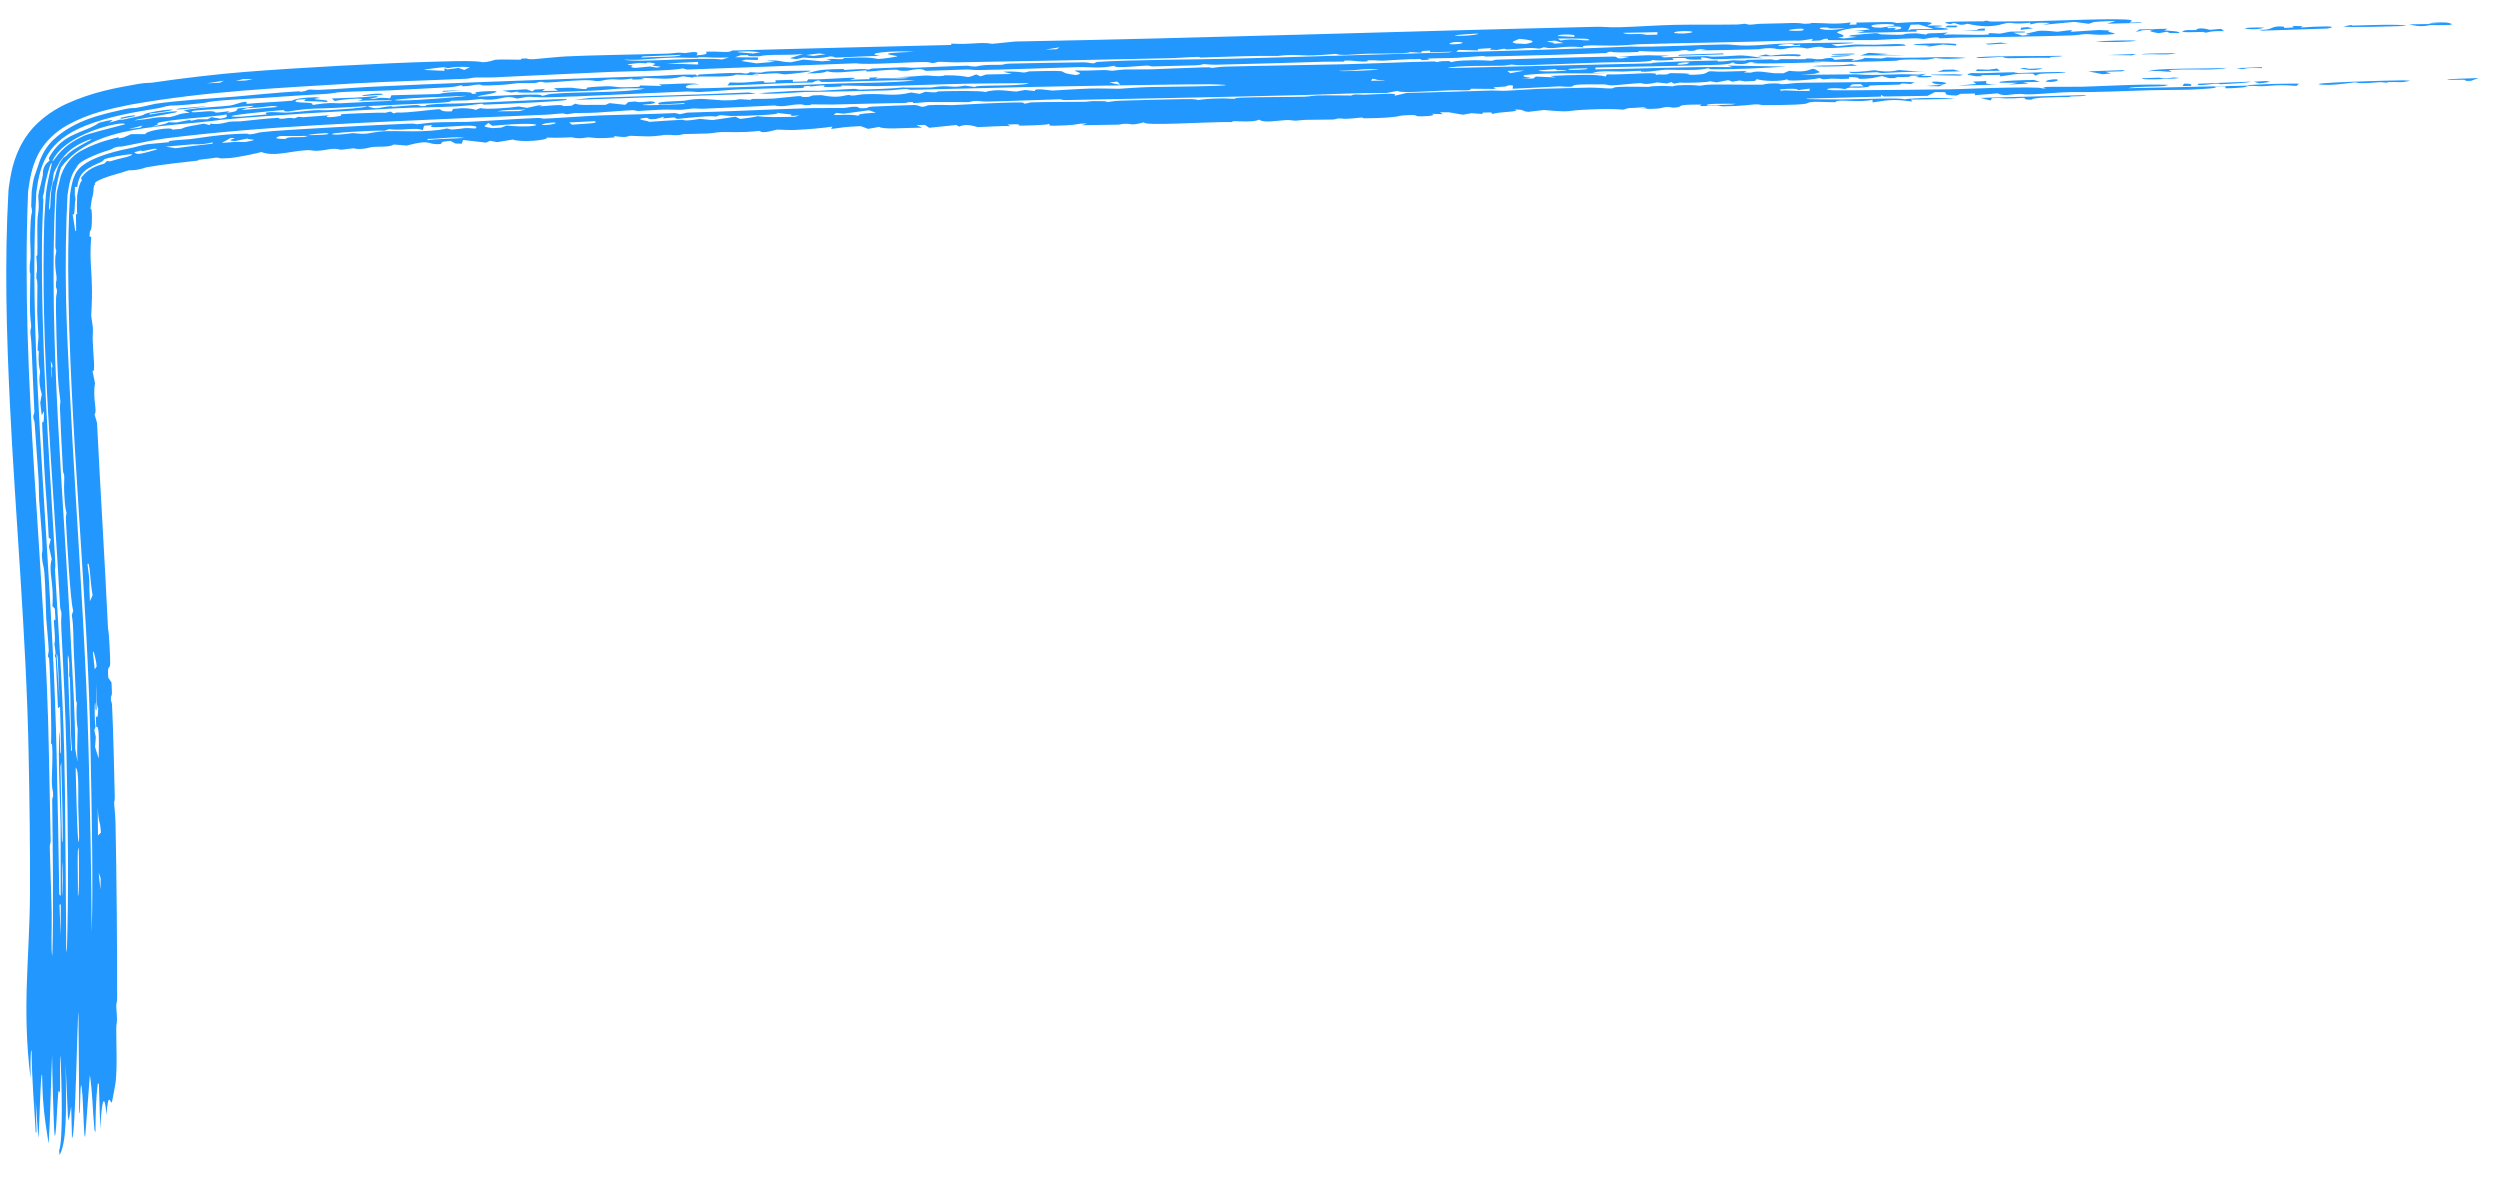 <?xml version="1.0" encoding="UTF-8"?> <svg xmlns="http://www.w3.org/2000/svg" width="53" height="25" viewBox="0 0 53 25" fill="none"><path d="M0.648 22.863C0.46 21.351 0.63 20.308 0.636 18.904C0.639 18 0.628 17.019 0.607 15.993C0.561 13.529 0.319 10.836 0.21 8.568C0.139 7.088 0.094 5.576 0.179 4.05C0.179 4.035 0.184 3.991 0.186 3.976C0.225 3.726 0.266 3.371 0.499 2.98C0.734 2.588 1.104 2.345 1.389 2.21C1.978 1.94 2.47 1.862 2.961 1.774C3.096 1.752 3.169 1.761 3.227 1.752C3.776 1.669 4.663 1.564 5.189 1.525C6.3 1.436 8.194 1.334 9.204 1.308C9.526 1.299 9.851 1.288 10.072 1.3C10.138 1.303 10.193 1.31 10.232 1.319C10.385 1.315 10.468 1.27 10.509 1.266C10.509 1.266 10.51 1.266 10.51 1.266C10.64 1.254 10.98 1.269 11.047 1.265C11.058 1.264 10.99 1.237 11.165 1.239C11.181 1.239 11.166 1.26 11.315 1.255C11.351 1.253 11.859 1.202 11.993 1.196C12.462 1.171 13.607 1.155 14.159 1.136C14.246 1.133 14.295 1.12 14.387 1.116C14.435 1.115 14.507 1.125 14.522 1.125C14.589 1.122 14.86 1.054 14.766 1.173C15.052 1.156 14.966 1.121 14.972 1.096C15.285 1.082 15.441 1.132 15.522 1.071C17.072 1.028 18.62 0.99 20.166 0.953C20.167 0.944 20.167 0.934 20.167 0.925C20.622 0.95 20.775 0.882 21.038 0.929C21.198 0.913 21.362 0.896 21.521 0.88C25.64 0.805 29.764 0.662 33.84 0.568C34.011 0.564 34.054 0.583 34.338 0.577C34.65 0.57 35.095 0.536 35.505 0.527C35.866 0.519 36.402 0.526 36.808 0.52C36.899 0.518 36.964 0.504 36.974 0.504C37.034 0.503 37.038 0.523 37.096 0.523C37.166 0.522 37.25 0.505 37.331 0.504C37.633 0.5 37.963 0.488 38.002 0.487C38.187 0.485 38.228 0.504 38.244 0.504C38.449 0.502 38.371 0.486 38.422 0.486C38.687 0.485 38.874 0.525 39.237 0.475C39.227 0.491 39.218 0.508 39.208 0.524C39.486 0.527 39.302 0.488 39.358 0.479C39.381 0.475 39.982 0.467 40.026 0.467C40.187 0.467 40.191 0.488 40.205 0.488C40.239 0.488 40.642 0.455 40.85 0.469C41.096 0.486 40.808 0.537 40.869 0.544C40.879 0.545 41.136 0.535 41.171 0.548C41.21 0.562 40.987 0.567 40.991 0.573C40.993 0.577 41.364 0.6 41.293 0.622C41.236 0.644 40.735 0.628 40.63 0.64C40.612 0.642 40.646 0.667 40.63 0.669C40.568 0.673 39.418 0.7 39.364 0.697C39.424 0.684 39.483 0.671 39.543 0.658C39.463 0.658 39.383 0.659 39.304 0.659C39.417 0.647 39.53 0.636 39.644 0.624C39.472 0.531 38.967 0.64 38.947 0.688C38.939 0.711 39.25 0.761 38.962 0.801C39.006 0.805 39.05 0.81 39.094 0.815C39.184 0.804 39.275 0.792 39.365 0.781C39.305 0.776 39.244 0.772 39.184 0.767C39.206 0.76 39.228 0.753 39.25 0.746C39.419 0.731 39.588 0.717 39.758 0.702C39.845 0.705 39.828 0.725 39.887 0.728C40.631 0.759 40.145 0.709 40.633 0.707C40.703 0.716 40.773 0.725 40.843 0.734C40.817 0.691 41.034 0.714 41.296 0.689C41.265 0.704 41.234 0.719 41.203 0.734C41.582 0.718 42.349 0.772 42.141 0.699C42.227 0.704 42.314 0.708 42.401 0.713C42.474 0.699 42.547 0.684 42.621 0.67C42.722 0.669 42.824 0.668 42.925 0.668C42.926 0.675 42.927 0.682 42.927 0.688C42.846 0.69 42.765 0.692 42.684 0.694C42.745 0.714 42.807 0.733 42.868 0.753C42.928 0.748 42.987 0.744 43.047 0.739C42.797 0.724 43.125 0.685 43.204 0.655C43.414 0.64 43.549 0.673 43.62 0.673C43.653 0.673 44.043 0.601 43.891 0.675C44.092 0.662 44.294 0.649 44.496 0.636C44.575 0.64 44.653 0.643 44.732 0.647C44.562 0.683 45.057 0.712 44.693 0.733C44.422 0.749 44.353 0.72 44.224 0.723C44.107 0.726 44.046 0.748 43.919 0.751C43.068 0.776 42.37 0.787 41.562 0.796C41.403 0.797 41.257 0.811 41.149 0.812C41.028 0.813 41.179 0.784 41.025 0.793C40.862 0.804 40.827 0.825 40.785 0.827C40.758 0.828 40.673 0.81 40.595 0.812C40.275 0.819 39.81 0.848 39.763 0.849C39.711 0.85 38.805 0.853 38.763 0.851C38.74 0.849 38.785 0.779 38.588 0.857C38.526 0.86 38.465 0.863 38.403 0.866C38.412 0.851 38.422 0.837 38.432 0.823C38.066 0.884 38.19 0.852 37.834 0.864C36.985 0.893 35.731 0.909 34.8 0.936C34.592 0.942 34.513 0.96 34.268 0.967C34.041 0.973 33.444 0.937 33.575 1.003C33.063 0.955 32.985 1.06 32.73 1.002C32.699 1.012 32.669 1.022 32.638 1.032C32.363 0.998 32.279 1.035 31.976 1.047C31.846 1.053 31.994 1.006 31.733 1.06C31.683 1.058 31.633 1.055 31.582 1.053C31.594 1.042 31.605 1.032 31.617 1.021C31.326 1.036 31.307 1.032 31.341 1.069C31.201 1.066 31.061 1.062 30.921 1.058C30.904 1.071 30.887 1.084 30.87 1.097C30.931 1.12 34.132 1.009 34.569 0.987C35.094 1.004 36.135 0.945 36.56 0.942C36.729 0.941 36.804 0.968 37.048 0.966C37.293 0.964 37.6 0.931 37.731 0.927C38.171 0.914 40.225 0.874 38.826 0.941C38.867 0.954 38.907 0.967 38.948 0.98C39.503 0.92 39.302 0.954 39.766 0.948C39.961 0.946 40.42 0.905 40.396 0.969C40.036 0.989 39.653 0.977 39.337 0.985C39.306 0.986 38.935 1.023 38.744 1.019C38.572 1.016 38.688 0.953 38.316 1.029C38.034 0.969 37.874 1.033 37.8 1.041C37.673 1.055 37.658 1.022 37.531 1.021C37.392 1.02 37.298 1.044 37.279 1.045C37.09 1.049 36.097 1.075 36.052 1.063C36.092 1.056 36.132 1.049 36.171 1.042C35.914 1.039 35.968 1.071 35.901 1.077C35.851 1.078 35.8 1.079 35.75 1.08C35.77 1.072 35.79 1.065 35.809 1.058C35.506 1.066 35.738 1.085 35.309 1.094C35.034 1.1 34.75 1.08 34.724 1.082C34.716 1.083 34.802 1.099 34.691 1.104C34.506 1.112 34.187 1.119 34.151 1.095C34.061 1.101 34.069 1.125 34.057 1.125C34.007 1.129 33.098 1.158 32.938 1.163C32.492 1.177 31.989 1.184 31.503 1.199C31.454 1.201 31.485 1.185 31.435 1.187C31.355 1.189 30.944 1.223 30.883 1.226C30.728 1.234 30.322 1.234 30.258 1.243C30.249 1.244 30.383 1.261 30.227 1.271C30.054 1.283 30.147 1.253 30.137 1.253C29.785 1.251 29.568 1.276 29.325 1.286C29.247 1.289 29.102 1.271 28.992 1.28C28.979 1.281 29.005 1.3 28.992 1.301C28.826 1.315 28.67 1.283 28.598 1.283C28.422 1.281 28.519 1.305 28.509 1.306C28.393 1.309 28.236 1.304 28.059 1.309C27.258 1.335 26.617 1.352 25.77 1.372C25.664 1.374 25.539 1.359 25.523 1.359C25.473 1.36 25.488 1.382 25.344 1.385C25.035 1.392 24.751 1.4 24.45 1.408C24.389 1.409 24.363 1.389 24.317 1.39C24.164 1.393 23.63 1.46 23.62 1.394C23.311 1.461 23.105 1.416 22.859 1.423C22.264 1.44 21.349 1.476 20.757 1.485C20.633 1.487 20.575 1.472 20.507 1.473C20.389 1.474 19.674 1.504 19.64 1.502C19.567 1.499 19.607 1.423 19.24 1.499C19.024 1.51 19.048 1.478 19.002 1.478C18.645 1.476 18.306 1.555 18.368 1.49C17.963 1.519 17.696 1.562 17.525 1.508C17.528 1.537 17.335 1.56 17.104 1.556C17.34 1.5 17.306 1.471 17.889 1.462C17.898 1.462 17.881 1.483 17.89 1.483C17.972 1.482 18.14 1.466 18.28 1.464C18.42 1.461 18.343 1.477 18.398 1.475C18.45 1.473 18.447 1.453 18.522 1.451C18.762 1.443 18.981 1.431 19.116 1.427C19.201 1.425 19.298 1.439 19.364 1.437C19.618 1.43 20.18 1.4 20.502 1.393C20.571 1.392 20.542 1.412 20.692 1.41C20.709 1.409 20.773 1.387 20.904 1.379C21.036 1.371 21.139 1.379 21.224 1.374C21.295 1.371 21.265 1.353 21.411 1.348C21.527 1.344 22.905 1.32 22.973 1.321C23.079 1.322 23.13 1.347 23.195 1.342C23.207 1.341 23.226 1.316 23.265 1.313C23.924 1.266 25.377 1.263 26.122 1.244C27.687 1.204 29.138 1.154 30.716 1.111C30.744 1.106 30.772 1.101 30.8 1.096C30.64 1.1 30.479 1.104 30.319 1.107C30.318 1.096 30.317 1.084 30.315 1.073C30.099 1.076 30.128 1.103 30.135 1.119C30.055 1.114 29.975 1.109 29.895 1.104C29.827 1.146 29.296 1.132 29.018 1.138C28.839 1.143 28.627 1.163 28.533 1.164C28.335 1.167 28.339 1.142 28.324 1.142C28.297 1.142 28.023 1.17 27.819 1.175C27.521 1.181 27.488 1.143 27.084 1.186C26.572 1.179 25.982 1.203 25.429 1.221C25.536 1.183 25.032 1.229 24.805 1.234C23.424 1.266 21.729 1.296 20.327 1.321C20.148 1.325 20.008 1.308 19.908 1.311C19.853 1.313 19.83 1.338 19.754 1.337C19.741 1.337 19.731 1.314 19.59 1.315C19.246 1.316 18.367 1.38 18.15 1.342C16.951 1.385 15.758 1.429 14.565 1.475C14.534 1.467 14.503 1.458 14.473 1.45C14.243 1.505 13.346 1.508 12.91 1.526C12.133 1.558 11.162 1.61 10.478 1.64C10.335 1.646 10.218 1.638 10.087 1.643C10.084 1.644 10.081 1.644 10.077 1.644C10.016 1.647 9.941 1.667 9.877 1.67C9.19 1.701 8.229 1.728 7.527 1.767C5.925 1.866 4.425 1.926 2.773 2.217C2.334 2.307 1.893 2.396 1.425 2.654C1.197 2.781 0.945 3 0.806 3.277C0.666 3.554 0.631 3.813 0.599 4.034C0.598 4.041 0.596 4.064 0.595 4.072C0.431 8.118 0.971 12.053 1.037 15.983C1.051 16.596 1.063 17.208 1.074 17.82C1.075 17.891 1.055 17.889 1.055 17.945C1.061 18.275 1.091 19.016 1.096 19.391C1.1 19.688 1.077 20.164 1.109 20.263C1.141 19.205 1.117 18.085 1.107 16.982C1.106 16.903 1.126 16.894 1.126 16.884C1.129 16.707 1.105 16.82 1.098 16.56C1.096 16.505 1.112 16.204 1.111 15.982C1.111 15.836 1.103 15.731 1.08 15.77C1.102 15.579 1.065 14.235 1.042 13.975C1.036 13.897 1.021 13.953 1.019 13.938C1.012 13.87 1.035 13.838 1.033 13.777C1.027 13.616 0.985 13.205 0.981 13.127C0.972 12.946 0.962 12.406 0.943 12.168C0.926 11.951 0.902 11.993 0.889 11.805C0.878 11.656 0.91 11.817 0.896 11.484C0.889 11.32 0.839 10.745 0.83 10.605C0.822 10.466 0.828 10.308 0.815 10.116C0.796 9.837 0.753 9.232 0.733 8.949C0.732 8.932 0.709 8.891 0.707 8.85C0.704 8.763 0.73 8.788 0.729 8.722C0.727 8.657 0.672 7.524 0.668 7.331C0.664 7.198 0.646 7.107 0.644 7.033C0.642 6.975 0.663 6.969 0.661 6.91C0.661 6.892 0.639 6.737 0.636 6.582C0.632 6.436 0.643 5.877 0.644 5.813C0.644 5.771 0.629 5.818 0.629 5.693C0.629 5.579 0.649 5.505 0.649 5.441C0.651 5.29 0.637 5.123 0.64 4.963C0.65 4.505 0.676 4.529 0.677 4.501C0.682 4.426 0.662 4.394 0.662 4.369C0.664 4.304 0.667 4.182 0.671 4.076C0.671 4.069 0.673 4.051 0.674 4.044C0.683 3.973 0.692 3.91 0.699 3.869C0.721 3.742 0.752 3.688 0.798 3.543C0.831 3.439 0.908 3.182 1.116 2.977C1.593 2.526 2.202 2.416 2.669 2.309C2.808 2.281 2.838 2.295 2.88 2.288C3.099 2.251 3.229 2.211 3.29 2.201C3.747 2.131 4.57 2.08 4.985 2.048C5.156 2.033 5.908 1.959 6.328 1.936C6.376 1.933 6.332 1.951 6.385 1.945C6.514 1.931 6.501 1.902 6.568 1.898C6.6 1.897 6.675 1.909 6.763 1.905C7.24 1.885 7.561 1.855 7.783 1.844C8.548 1.807 9.316 1.774 10.091 1.744C11.402 1.693 12.705 1.649 13.935 1.609C14.149 1.602 14.422 1.575 14.751 1.581C14.761 1.59 14.771 1.599 14.781 1.608C14.792 1.599 14.803 1.589 14.814 1.58C15.181 1.562 15.321 1.546 15.706 1.545C15.738 1.545 15.838 1.585 15.897 1.53C16.27 1.557 16.064 1.524 16.343 1.512C16.623 1.5 16.896 1.503 17.162 1.498C17.308 1.512 16.699 1.575 16.653 1.576C16.587 1.578 16.517 1.554 16.454 1.554C16.267 1.556 16.089 1.583 16.047 1.56C15.809 1.593 16.105 1.571 16.076 1.595C15.915 1.59 15.762 1.586 15.597 1.582C15.512 1.661 14.627 1.59 14.693 1.646C14.623 1.637 14.549 1.628 14.478 1.618C14.166 1.702 13.987 1.657 13.576 1.649C13.606 1.657 13.637 1.666 13.668 1.674C13.659 1.678 13.29 1.706 13.421 1.662C13.047 1.727 13.06 1.639 12.733 1.714C12.534 1.73 12.65 1.689 12.293 1.703C12.078 1.711 11.832 1.739 11.587 1.75C11.532 1.752 11.507 1.732 11.459 1.734C11.41 1.736 11.387 1.758 11.329 1.76C11.208 1.766 11.053 1.758 10.979 1.762C10.916 1.766 10.813 1.788 10.649 1.798C10.08 1.832 10.254 1.798 10.164 1.793C10.14 1.792 10.117 1.793 10.093 1.796C10.023 1.805 9.947 1.827 9.803 1.83C9.783 1.83 9.833 1.807 9.77 1.81C9.719 1.813 9.694 1.838 9.528 1.849C9.47 1.853 8.429 1.907 8.265 1.916C8.029 1.928 7.477 1.938 7.236 1.952C7.137 1.958 7.033 1.983 6.93 1.989C6.603 2.007 6.041 2.042 5.617 2.073C5.221 2.101 4.543 2.12 4.33 2.182C3.782 2.245 3.645 2.235 3.605 2.239C3.497 2.252 3.443 2.281 3.303 2.303C2.842 2.379 2.339 2.46 1.815 2.663C1.561 2.767 1.272 2.916 1.067 3.192C0.86 3.471 0.811 3.793 0.772 4.058C0.771 4.062 0.77 4.076 0.77 4.081C0.714 5.113 0.723 6.129 0.748 6.979C0.845 9.989 1.137 12.982 1.2 15.98C1.223 16.978 1.242 17.967 1.257 18.963C1.266 18.974 1.276 18.985 1.286 18.995C1.284 18.522 1.289 17.964 1.284 17.5C1.278 17.054 1.247 16.454 1.248 15.979C1.249 15.791 1.254 15.625 1.269 15.495C1.28 15.68 1.263 15.981 1.295 15.975C1.29 15.644 1.283 15.314 1.273 14.983C1.258 14.993 1.244 15.004 1.229 15.014C1.212 14.67 1.201 14.316 1.182 13.97C1.179 13.91 1.167 13.954 1.165 13.901C1.162 13.842 1.178 13.882 1.178 13.871C1.171 13.722 1.154 13.678 1.153 13.66C1.152 13.614 1.167 13.65 1.164 13.515C1.159 13.267 1.113 13.092 1.176 13.147C1.172 13.066 1.168 12.986 1.163 12.906C1.146 12.886 1.128 12.867 1.111 12.847C1.149 12.35 1.02 12.13 1.096 11.852C1.076 11.763 1.057 11.674 1.037 11.585C1.051 11.534 1.064 11.482 1.077 11.43C1.062 11.421 1.048 11.412 1.033 11.403C1.014 10.919 0.966 10.404 0.94 9.941C0.922 9.619 0.923 9.54 0.906 9.254C0.869 8.618 0.931 9.249 0.933 8.718C0.917 8.746 0.901 8.775 0.885 8.803C0.874 8.716 0.864 8.629 0.853 8.541C0.864 8.479 0.875 8.418 0.886 8.356C0.8 8.089 0.852 7.91 0.85 7.874C0.849 7.844 0.8 7.743 0.825 7.421C0.77 7.556 0.816 7.175 0.816 7.146C0.815 7.116 0.791 6.749 0.789 6.599C0.787 6.482 0.795 6.23 0.793 6.055C0.791 5.9 0.771 5.916 0.771 5.904C0.768 5.714 0.784 5.834 0.785 5.695C0.785 5.557 0.769 5.45 0.77 5.421C0.771 5.406 0.79 5.456 0.792 5.387C0.798 5.203 0.787 4.87 0.795 4.659C0.797 4.584 0.817 4.49 0.82 4.407C0.826 4.279 0.808 4.218 0.812 4.144C0.813 4.136 0.817 4.115 0.823 4.084C0.823 4.08 0.824 4.069 0.825 4.065C0.845 3.993 0.874 3.874 0.907 3.722C0.917 3.684 0.88 3.526 1.051 3.408C1.045 3.389 1.039 3.37 1.034 3.352C1.237 2.976 1.508 2.881 1.671 2.807C1.844 2.736 1.966 2.697 2.102 2.602C2.604 2.471 2.271 2.606 2.327 2.596C2.367 2.589 2.519 2.541 2.539 2.537C2.571 2.531 2.568 2.545 2.604 2.537C3.236 2.408 2.945 2.445 3.147 2.393C3.62 2.284 3.997 2.313 3.171 2.409C3.172 2.416 3.173 2.423 3.174 2.43C3.371 2.389 3.892 2.326 3.723 2.384C3.593 2.416 2.371 2.614 3.065 2.53C3.229 2.512 3.298 2.473 3.58 2.484C3.753 2.463 3.786 2.395 4.023 2.393C3.981 2.375 3.939 2.358 3.897 2.34C4.223 2.271 4.648 2.269 4.894 2.235C4.983 2.222 5.286 2.091 5.222 2.203C5.366 2.183 6.059 2.152 6.187 2.134C6.218 2.13 6.247 2.071 6.702 2.062C6.732 2.067 6.763 2.072 6.794 2.077C6.397 2.122 7.103 2.1 6.914 2.165C6.848 2.145 6.526 2.15 6.471 2.142C6.38 2.127 6.643 2.083 6.307 2.112C6.1 2.215 6.706 2.135 6.62 2.226C7.053 2.159 7.104 2.195 7.206 2.19C7.626 2.173 7.906 2.149 8.303 2.139C8.399 2.116 7.672 2.128 7.578 2.142C7.906 2.062 7.343 2.089 7.096 2.141C7.074 2.123 7.052 2.106 7.031 2.088C7.36 2.079 7.649 2.069 7.969 2.037C7.989 2.042 8.009 2.048 8.029 2.054C7.961 2.068 7.894 2.083 7.822 2.097C8.086 2.1 7.921 2.054 8.269 2.084C8.278 2.063 8.288 2.041 8.298 2.02C8.642 2.009 8.953 2.002 9.298 1.993C9.462 1.943 10.105 1.931 9.991 1.991C10.073 1.988 10.098 1.985 10.101 1.981C10.101 1.981 10.101 1.98 10.101 1.98C10.097 1.973 10.048 1.965 10.1 1.954C10.114 1.951 10.137 1.948 10.171 1.944C10.273 1.934 10.477 1.924 10.529 1.937C10.508 1.99 10.204 2.009 10.116 2.048C10.163 2.057 11.596 1.962 11.47 2.029C11.585 2.032 11.53 2.002 11.74 1.986C12.309 1.942 13.203 1.972 13.674 1.878C13.115 1.854 12.969 1.905 12.546 1.922C12.274 1.933 10.654 2.003 11.015 1.934C10.958 1.944 10.899 1.953 10.837 1.962C10.775 1.948 10.713 1.935 10.651 1.921C10.824 1.911 10.996 1.902 11.162 1.893C11.203 1.908 11.244 1.923 11.285 1.937C11.303 1.925 11.321 1.913 11.339 1.9C11.411 1.895 11.483 1.89 11.555 1.885C11.536 1.9 11.516 1.914 11.496 1.929C11.607 1.927 11.722 1.925 11.832 1.924C11.803 1.906 11.771 1.888 11.74 1.871C12.255 1.846 12.08 1.865 12.37 1.889C12.588 1.885 12.218 1.862 12.681 1.836C13.205 1.807 12.857 1.876 13.549 1.84C13.559 1.83 13.569 1.82 13.578 1.811C13.734 1.815 13.877 1.819 14.029 1.823C14.009 1.812 13.989 1.801 13.968 1.79C14.275 1.784 14.718 1.747 14.815 1.79C14.504 1.778 14.502 1.858 14.588 1.87C14.751 1.894 17.26 1.786 17.746 1.771C18.362 1.75 18.842 1.761 19.401 1.706C19.019 1.684 17.669 1.751 17.408 1.736C17.382 1.735 17.387 1.662 17.227 1.749C16.711 1.751 16.074 1.794 15.418 1.812C15.438 1.791 15.457 1.769 15.477 1.747C15.889 1.779 16.248 1.669 16.201 1.753C16.281 1.75 16.361 1.747 16.442 1.745C16.442 1.731 16.441 1.717 16.441 1.703C16.562 1.699 16.686 1.695 16.808 1.691C16.808 1.705 16.808 1.72 16.809 1.734C16.908 1.731 17.007 1.728 17.106 1.724C17.116 1.71 17.126 1.696 17.136 1.681C17.435 1.701 18.459 1.593 18.013 1.69C18.152 1.686 18.292 1.682 18.433 1.678C18.432 1.667 18.431 1.657 18.431 1.647C18.491 1.644 18.552 1.641 18.613 1.637C18.593 1.647 18.573 1.657 18.553 1.667C18.831 1.642 19.102 1.684 19.278 1.646C19.159 1.643 19.041 1.639 18.918 1.635C19.153 1.642 19.569 1.602 19.608 1.601C19.724 1.598 19.786 1.617 19.913 1.614C20.027 1.612 20.011 1.596 20.032 1.596C20.648 1.595 20.412 1.689 20.695 1.578C20.725 1.591 20.756 1.605 20.787 1.618C20.827 1.605 20.867 1.592 20.907 1.579C21.088 1.575 21.27 1.572 21.453 1.568C21.391 1.552 21.33 1.536 21.269 1.52C21.544 1.505 21.666 1.537 21.693 1.537C21.766 1.537 21.8 1.514 21.822 1.513C22.925 1.485 22.257 1.523 22.812 1.591C23.006 1.553 22.808 1.526 22.779 1.493C23.039 1.502 23.119 1.491 23.395 1.485C23.467 1.484 23.545 1.5 23.59 1.499C23.63 1.498 23.753 1.476 23.848 1.473C24.008 1.469 24.213 1.475 24.427 1.469C24.604 1.464 25.157 1.437 25.536 1.427C25.698 1.423 25.661 1.44 25.702 1.439C25.72 1.438 25.846 1.416 25.95 1.413C26.807 1.391 27.678 1.382 28.532 1.361C29.135 1.346 29.749 1.316 30.353 1.303C30.482 1.3 30.414 1.316 30.47 1.315C30.489 1.314 30.512 1.29 30.712 1.295C30.785 1.296 30.702 1.315 30.773 1.315C30.807 1.314 30.823 1.292 31.022 1.283C31.385 1.265 31.583 1.289 31.615 1.288C31.677 1.285 31.658 1.267 31.74 1.265C32.139 1.252 32.473 1.242 32.827 1.232C32.991 1.227 34.14 1.197 34.201 1.199C34.341 1.203 34.211 1.243 34.392 1.237C34.442 1.227 34.492 1.216 34.542 1.206C34.462 1.201 34.382 1.195 34.301 1.19C34.522 1.197 34.773 1.174 34.937 1.171C34.967 1.171 35.248 1.181 35.389 1.176C35.329 1.184 35.269 1.193 35.208 1.201C35.23 1.206 35.252 1.212 35.273 1.217C35.555 1.202 35.854 1.195 36.146 1.19C36.251 1.188 36.216 1.203 36.322 1.201C36.944 1.19 36.784 1.134 37.381 1.233C37.181 1.227 36.448 1.258 36.34 1.256C36.266 1.255 35.975 1.167 36.083 1.262C35.49 1.275 36.004 1.21 35.451 1.234C35.462 1.246 35.473 1.257 35.485 1.269C35.292 1.281 35.148 1.29 35.03 1.272C34.991 1.33 34.33 1.312 33.972 1.324C33.451 1.341 32.858 1.369 32.345 1.383C32.166 1.388 32.064 1.368 32.042 1.369C32.009 1.37 31.918 1.392 31.852 1.393C31.606 1.4 30.873 1.384 30.686 1.443C32.13 1.409 33.584 1.375 35.03 1.342C34.849 1.319 36.309 1.283 36.386 1.283C36.455 1.283 36.397 1.303 36.418 1.303C36.57 1.308 36.7 1.278 36.749 1.277C36.786 1.276 36.86 1.287 36.991 1.284C37.015 1.283 37.021 1.27 37.047 1.269C37.217 1.265 37.385 1.261 37.557 1.258C37.567 1.257 37.611 1.276 37.654 1.275C37.698 1.274 37.74 1.254 37.751 1.253C37.889 1.25 38.125 1.258 38.256 1.255C38.301 1.254 38.27 1.24 38.32 1.239C38.475 1.236 38.425 1.266 38.617 1.254C38.681 1.25 38.676 1.229 38.8 1.229C38.887 1.229 38.879 1.268 38.892 1.269C38.912 1.27 39.213 1.233 39.313 1.256C39.098 1.328 39.549 1.254 39.527 1.227C39.647 1.231 39.768 1.236 39.888 1.24C39.928 1.232 39.969 1.224 40.009 1.216C40.492 1.237 40.786 1.212 41.263 1.211C41.287 1.211 41.686 1.218 41.668 1.229C41.43 1.251 41.189 1.257 41.035 1.229C40.783 1.295 40.778 1.247 40.371 1.264C40.235 1.27 40.225 1.286 40.21 1.287C39.682 1.307 38.827 1.333 38.471 1.292C38.372 1.308 38.731 1.305 38.591 1.318C38.518 1.324 36.675 1.381 37.262 1.312C37.201 1.315 37.141 1.318 37.08 1.321C37.02 1.375 36.718 1.37 36.751 1.317C36.722 1.328 36.694 1.339 36.665 1.351C36.608 1.361 36.541 1.368 36.446 1.373C36.085 1.392 33.938 1.422 33.827 1.432C33.825 1.445 33.823 1.457 33.82 1.47C34.764 1.462 35.684 1.41 36.722 1.423C36.691 1.412 36.661 1.401 36.63 1.39C37.044 1.397 37.454 1.404 37.868 1.411C37.43 1.442 36.741 1.475 36.279 1.468C36.197 1.467 36.257 1.449 36.238 1.448C36.189 1.444 36.137 1.473 35.961 1.48C35.785 1.487 35.345 1.477 35.305 1.478C35.227 1.481 35.016 1.518 34.883 1.521C34.708 1.524 34.825 1.502 34.79 1.502C34.645 1.503 34.515 1.516 34.401 1.517C34.233 1.519 33.884 1.492 33.768 1.546C33.888 1.546 34.007 1.545 34.127 1.545C33.478 1.578 32.959 1.524 32.323 1.59C32.179 1.656 32.709 1.635 32.26 1.672C32.343 1.67 32.423 1.667 32.505 1.664C32.523 1.651 32.542 1.637 32.561 1.623C32.701 1.63 32.841 1.636 32.982 1.642C32.941 1.631 32.901 1.62 32.861 1.61C33.357 1.589 33.866 1.565 34.038 1.624C34.048 1.609 34.058 1.594 34.067 1.578C34.528 1.586 35.224 1.506 35.096 1.593C35.118 1.588 35.139 1.583 35.161 1.578C35.443 1.589 35.321 1.557 35.426 1.551C35.456 1.549 35.998 1.555 35.758 1.585C36.288 1.592 36.124 1.517 36.27 1.51C36.612 1.542 37.219 1.469 36.965 1.537C37.015 1.538 37.066 1.539 37.116 1.54C37.281 1.488 37.445 1.539 37.626 1.554C37.687 1.553 37.748 1.553 37.809 1.553C37.849 1.536 37.89 1.518 37.931 1.501C38.508 1.566 38.32 1.357 38.586 1.53C38.545 1.542 38.505 1.554 38.465 1.565C38.368 1.572 38.272 1.58 38.175 1.587C38.566 1.583 38.954 1.579 39.345 1.575C39.844 1.614 40.123 1.553 40.674 1.581C40.726 1.575 40.777 1.569 40.829 1.563C40.777 1.605 40.577 1.603 40.95 1.613C40.983 1.641 40.731 1.651 40.615 1.631C40.588 1.626 40.822 1.599 40.558 1.604C40.379 1.608 40.705 1.635 40.167 1.634C40.187 1.641 40.207 1.647 40.227 1.654C40.169 1.655 40.111 1.656 40.053 1.657C40.001 1.642 39.949 1.627 39.897 1.612C39.764 1.638 39.689 1.673 39.383 1.672C39.466 1.66 39.352 1.63 39.201 1.634C39.202 1.646 39.202 1.658 39.202 1.669C38.837 1.685 38.962 1.648 38.66 1.682C38.629 1.673 38.599 1.664 38.568 1.656C38.406 1.698 37.794 1.737 37.904 1.677C37.734 1.737 37.375 1.72 37.241 1.678C37.231 1.69 37.221 1.702 37.211 1.714C37.14 1.718 37.069 1.722 36.999 1.726C36.959 1.72 36.919 1.713 36.88 1.707C36.83 1.715 36.78 1.724 36.729 1.732C36.699 1.721 36.668 1.71 36.637 1.699C36.556 1.715 36.475 1.73 36.394 1.746C36.344 1.738 36.294 1.73 36.245 1.722C36.24 1.746 35.749 1.763 35.613 1.75C35.572 1.758 35.532 1.766 35.491 1.774C35.471 1.763 35.451 1.751 35.431 1.74C35.401 1.75 35.371 1.76 35.341 1.77C35.272 1.763 35.2 1.755 35.13 1.747C34.844 1.811 34.834 1.761 34.769 1.763C34.647 1.766 34.237 1.811 34.168 1.811C34.1 1.811 34.066 1.791 34.011 1.79C33.095 1.779 33.472 1.826 33.288 1.838C33.189 1.845 33.119 1.828 33.031 1.832C32.881 1.839 32.13 1.882 32.084 1.881C32.021 1.878 32.168 1.785 31.962 1.813C31.956 1.862 31.515 1.823 31.722 1.886C31.541 1.884 31.36 1.882 31.179 1.881C31.2 1.937 30.98 1.906 30.734 1.915C30.386 1.927 29.614 1.984 29.641 1.924C29.559 1.94 29.478 1.955 29.395 1.971C28.823 1.966 28.28 1.998 27.713 2.013C26.049 2.056 24.243 2.089 22.587 2.122C22.506 2.124 22.518 2.104 22.46 2.105C22.154 2.111 21.381 2.146 20.953 2.153C20.817 2.156 20.751 2.139 20.709 2.139C20.564 2.14 20.599 2.164 20.532 2.165C20.431 2.167 19.864 2.16 19.673 2.163C19.577 2.165 19.465 2.187 19.355 2.184C19.345 2.184 19.362 2.164 19.354 2.163C19.152 2.167 19.274 2.181 19.206 2.182C18.711 2.189 18.193 2.204 17.657 2.216C17.523 2.219 17.32 2.211 17.207 2.213C17.164 2.214 17.242 2.227 17.093 2.23C17.042 2.231 17.024 2.212 16.967 2.212C16.724 2.214 16.634 2.281 16.419 2.236C16.007 2.253 15.284 2.292 14.91 2.305C14.822 2.308 14.779 2.298 14.695 2.3C14.635 2.303 14.527 2.324 14.432 2.328C14.337 2.331 14.187 2.319 14.007 2.326C13.819 2.333 13.584 2.351 13.539 2.353C13.486 2.355 13.461 2.334 13.408 2.336C13.248 2.342 12.837 2.378 12.633 2.388C12.412 2.398 12.282 2.393 12.208 2.396C12.139 2.399 12.06 2.42 12.03 2.421C11.981 2.423 11.969 2.402 11.908 2.405C11.812 2.409 11.701 2.427 11.549 2.433C11.073 2.452 10.585 2.473 10.123 2.492C7.874 2.598 5.669 2.662 3.518 2.932C3.233 2.973 3.068 3.009 2.661 3.092C2.499 3.127 2.564 3.088 2.437 3.126C2.382 3.143 2.401 3.155 2.334 3.176C2.022 3.265 1.736 3.407 1.673 3.476C1.644 3.502 1.627 3.545 1.587 3.602C1.508 3.714 1.463 3.899 1.429 4.149L1.432 4.115C1.395 4.815 1.386 5.573 1.399 6.278C1.408 6.789 1.444 7.562 1.473 8.151C1.552 9.774 1.672 11.529 1.753 13.021C1.807 14.001 1.855 14.982 1.879 15.964C1.911 17.232 1.937 18.5 1.944 19.768C1.976 18.718 1.945 17.284 1.924 16.115C1.923 16.065 1.922 16.014 1.921 15.963C1.87 12.607 1.462 9.074 1.446 5.7C1.445 5.212 1.454 4.671 1.484 4.118L1.48 4.156C1.539 3.747 1.59 3.6 1.842 3.446C2.098 3.293 2.48 3.195 2.834 3.125C2.886 3.115 3.007 3.075 3.124 3.057C3.152 3.051 3.476 3.028 3.594 3.013C3.481 2.978 3.924 2.962 4.055 2.947C4.224 2.926 4.589 2.861 4.986 2.841C5.361 2.821 5.253 2.85 5.275 2.849C5.404 2.846 5.448 2.812 5.549 2.801C5.958 2.75 8.063 2.645 8.654 2.622C8.803 2.615 8.809 2.634 8.842 2.633C8.932 2.628 9.06 2.603 9.209 2.596C9.478 2.584 9.768 2.59 9.918 2.584C9.979 2.581 10.049 2.577 10.126 2.573C10.474 2.553 11.005 2.517 11.368 2.502C11.495 2.497 11.488 2.518 11.546 2.515C11.81 2.505 12.446 2.457 12.77 2.445C13.268 2.427 13.803 2.421 14.315 2.397C14.348 2.405 14.381 2.413 14.415 2.421C14.467 2.41 14.519 2.399 14.571 2.387C15.438 2.366 16.336 2.317 17.202 2.292C17.301 2.289 17.8 2.291 17.885 2.289C17.956 2.287 18.02 2.262 18.121 2.263C18.263 2.263 18.13 2.31 18.362 2.291C18.425 2.285 18.363 2.269 18.489 2.26C18.529 2.256 19.344 2.225 19.383 2.226C19.455 2.226 19.521 2.263 19.539 2.263C19.636 2.265 19.631 2.235 19.697 2.23C19.889 2.217 20.143 2.23 20.175 2.229C20.549 2.212 21.257 2.169 21.654 2.172C21.709 2.173 21.703 2.195 21.713 2.196C21.774 2.199 21.812 2.172 21.871 2.17C22.185 2.159 22.695 2.162 23.008 2.158C23.045 2.158 23.122 2.143 23.188 2.143C23.559 2.14 23.439 2.163 23.46 2.163C23.51 2.164 23.598 2.14 23.732 2.135C24.084 2.122 24.729 2.109 25.103 2.101C25.381 2.095 25.378 2.12 25.395 2.12C25.434 2.12 25.54 2.097 25.72 2.091C26.068 2.077 26.03 2.098 26.173 2.094C26.186 2.093 26.164 2.075 26.324 2.069C26.637 2.057 27.321 2.059 27.653 2.05C27.781 2.046 27.81 2.027 27.941 2.023C28.149 2.018 28.608 2.026 28.646 2.025C28.656 2.025 28.679 2.003 28.739 2.002C28.806 2 28.871 2.01 28.921 2.008C29.203 2.001 29.69 1.952 29.557 2.032C29.646 2.011 29.735 1.99 29.825 1.969C30.413 1.959 30.992 1.937 31.573 1.92C31.705 1.916 31.815 1.928 31.926 1.924C32.038 1.921 32.529 1.886 32.609 1.884C32.754 1.879 33.585 1.858 33.69 1.857C33.893 1.855 34.087 1.882 34.169 1.874C34.234 1.868 34.173 1.852 34.298 1.844C34.515 1.83 34.885 1.844 34.952 1.842C34.981 1.842 34.927 1.829 35.194 1.822C35.338 1.818 35.413 1.832 35.466 1.83C35.482 1.83 35.457 1.806 35.739 1.803C35.935 1.801 36.019 1.818 36.039 1.817C36.07 1.817 36.144 1.795 36.268 1.793C36.558 1.788 37.087 1.799 37.361 1.795C37.414 1.794 37.395 1.77 37.607 1.768C37.759 1.766 37.733 1.786 37.79 1.785C37.88 1.784 38.014 1.758 38.213 1.754C38.461 1.749 40.321 1.733 40.415 1.737C40.48 1.74 40.555 1.739 40.587 1.749C40.56 1.759 40.532 1.77 40.505 1.781C40.221 1.752 40.336 1.79 40.261 1.794C40.152 1.8 39.741 1.804 39.641 1.815C39.605 1.819 39.687 1.839 39.496 1.854C39.291 1.871 39.199 1.834 39.119 1.889C38.827 1.837 38.55 1.905 38.886 1.914C39.075 1.919 40.915 1.899 41.294 1.894C41.599 1.89 42.168 1.862 42.544 1.858C42.765 1.855 43.308 1.846 43.285 1.875C43.48 1.874 43.273 1.851 43.314 1.846C43.399 1.836 44.01 1.842 44.126 1.839C44.699 1.823 45.413 1.776 45.97 1.799C45.944 1.807 45.918 1.815 45.893 1.823C45.768 1.84 45.19 1.832 45.126 1.87C45.971 1.852 46.813 1.833 47.66 1.815C47.644 1.785 48.689 1.763 48.739 1.776C48.721 1.791 48.703 1.806 48.685 1.821C48.092 1.778 48.147 1.851 47.749 1.82C47.588 1.823 47.637 1.846 47.557 1.853C46.764 1.916 47.543 1.803 46.936 1.838C47.12 1.869 46.623 1.893 46.4 1.902C46.35 1.904 45.683 1.91 45.604 1.912C45.159 1.925 44.398 1.961 43.955 1.951C43.606 1.956 43.416 1.986 43.101 1.998C42.862 2.008 42.93 1.989 42.817 1.991C42.58 1.996 42.503 2.051 42.349 1.979C42.189 1.992 42.029 2.005 41.869 2.018C41.869 2.006 41.868 1.995 41.868 1.983C41.767 1.985 41.667 1.987 41.566 1.989C41.537 2.002 41.508 2.014 41.478 2.026C41.158 2.017 41.291 1.986 41.23 1.954C41.161 1.954 41.092 1.953 41.022 1.952C40.969 1.979 40.916 2.006 40.863 2.032C40.554 2.037 40.246 2.042 39.939 2.046C39.919 2.035 39.898 2.024 39.878 2.013C39.878 2.024 39.878 2.036 39.877 2.048C39.352 2.062 38.83 2.076 38.31 2.09C38.172 2.111 39.006 2.107 39.071 2.107C39.424 2.105 40.36 2.066 40.362 2.107C40.58 2.071 41.241 2.065 41.448 2.097C41.135 2.102 40.823 2.107 40.511 2.111C40.522 2.125 40.532 2.139 40.542 2.152C40.153 2.105 40.099 2.109 39.699 2.171C39.699 2.152 39.698 2.134 39.697 2.115C39.419 2.186 38.925 2.087 38.913 2.167C38.764 2.164 38.616 2.161 38.469 2.158C38.151 2.175 38.647 2.225 37.393 2.229C37.306 2.229 37.324 2.208 37.194 2.213C37.156 2.214 36.947 2.249 36.534 2.255C36.469 2.256 36.464 2.238 36.398 2.237C36.243 2.235 35.939 2.277 36.076 2.217C35.469 2.214 35.722 2.255 35.535 2.278C35.41 2.294 35.434 2.259 35.326 2.269C35.192 2.282 35.291 2.314 34.751 2.31C34.811 2.307 34.872 2.303 34.932 2.299C34.902 2.291 34.871 2.282 34.84 2.274C34.533 2.303 34.561 2.27 34.418 2.325C34.194 2.307 34.003 2.31 33.697 2.321C33.101 2.343 33.407 2.392 32.729 2.332C32.62 2.345 32.511 2.358 32.402 2.371C32.221 2.353 32.366 2.322 32.096 2.323C32.309 2.373 31.738 2.366 31.643 2.418C31.633 2.406 31.623 2.395 31.612 2.383C31.552 2.385 31.492 2.386 31.432 2.387C31.432 2.397 31.432 2.406 31.432 2.416C31.352 2.41 31.272 2.405 31.192 2.4C31.133 2.411 31.073 2.422 31.013 2.432C30.915 2.415 30.814 2.398 30.714 2.38C30.652 2.381 30.589 2.381 30.527 2.381C30.547 2.394 30.567 2.408 30.587 2.421C30.507 2.419 30.426 2.416 30.346 2.413C30.44 2.434 30.382 2.462 30.133 2.467C29.928 2.472 30.157 2.418 29.718 2.449C29.687 2.451 29.638 2.486 29.217 2.502C28.715 2.52 28.958 2.49 28.869 2.491C28.851 2.491 28.699 2.512 28.556 2.518C28.475 2.521 28.397 2.509 28.387 2.51C28.337 2.512 28.323 2.532 28.254 2.534C28.081 2.54 27.839 2.536 27.667 2.541C27.588 2.544 27.514 2.557 27.479 2.558C27.425 2.56 27.356 2.544 27.301 2.545C27.098 2.55 26.794 2.617 26.698 2.537C26.503 2.618 26.091 2.537 26.123 2.587C25.605 2.58 24.212 2.678 24.254 2.592C23.964 2.672 23.986 2.619 23.862 2.624C23.723 2.628 23.795 2.641 23.685 2.643C23.427 2.648 23.182 2.649 22.929 2.655C22.968 2.642 23.008 2.63 23.047 2.617C22.781 2.62 22.877 2.645 22.6 2.657C22.094 2.68 22.307 2.653 22.232 2.625C22.252 2.654 21.661 2.665 21.602 2.663C21.565 2.661 21.725 2.619 21.359 2.641C21.38 2.652 21.4 2.664 21.421 2.675C21.252 2.663 20.803 2.696 20.727 2.694C20.692 2.693 20.503 2.604 20.336 2.684C20.315 2.672 20.295 2.661 20.274 2.65C20.081 2.67 19.89 2.689 19.7 2.709C19.669 2.688 19.638 2.668 19.607 2.648C19.547 2.65 19.487 2.651 19.427 2.653C19.467 2.671 19.507 2.688 19.548 2.706C19.18 2.708 18.72 2.751 18.642 2.69C18.562 2.704 18.482 2.718 18.403 2.732C18.351 2.713 18.298 2.693 18.246 2.674C17.881 2.69 17.872 2.704 17.619 2.734C17.628 2.717 17.637 2.701 17.647 2.684C17.459 2.713 17.12 2.744 16.856 2.755C16.728 2.761 16.504 2.745 16.474 2.748C16.443 2.751 16.146 2.849 16.111 2.774C15.678 2.821 15.474 2.793 15.296 2.8C15.179 2.804 15.127 2.824 14.996 2.83C14.811 2.839 14.623 2.837 14.511 2.842C14.448 2.844 14.437 2.863 14.394 2.865C14.191 2.874 14.309 2.852 14.096 2.86C14.076 2.861 13.922 2.889 13.749 2.892C13.652 2.893 13.391 2.878 13.37 2.879C13.27 2.883 13.35 2.929 13.01 2.884C13.02 2.893 13.03 2.902 13.04 2.911C12.63 2.95 12.551 2.911 12.468 2.911C12.457 2.911 12.354 2.931 12.293 2.931C12.189 2.931 12.147 2.911 12.124 2.911C12.044 2.91 11.778 2.93 11.594 2.916C11.63 2.977 11.017 3.024 10.874 2.958C10.761 2.977 10.651 2.996 10.541 3.014C10.491 3.004 10.441 2.995 10.391 2.985C10.362 2.998 10.332 3.011 10.303 3.024C10.25 3.018 10.197 3.011 10.145 3.005C10.034 2.992 9.925 2.98 9.817 2.968C9.807 2.994 9.798 3.02 9.789 3.046C9.744 3.045 9.699 3.044 9.654 3.043C9.619 3.024 9.583 3.005 9.548 2.986C9.493 2.993 9.438 2.999 9.384 3.006C9.371 3.021 9.357 3.036 9.344 3.052C9.038 3.083 9.182 2.935 8.623 3.086C8.53 3.079 8.439 3.071 8.349 3.064C8.249 3.126 8.065 3.101 7.912 3.115C7.802 3.126 7.809 3.148 7.662 3.156C7.516 3.165 7.521 3.143 7.51 3.144C7.392 3.149 7.307 3.173 7.216 3.174C7.202 3.174 7.167 3.151 7.055 3.156C6.943 3.161 6.879 3.192 6.717 3.197C6.629 3.2 6.603 3.18 6.527 3.183C6.172 3.196 5.818 3.331 5.541 3.223C5.479 3.244 5.051 3.336 4.867 3.351C4.584 3.372 4.686 3.337 4.572 3.343C4.553 3.345 4.476 3.36 4.231 3.386C4.187 3.39 4.199 3.404 4.193 3.405C3.918 3.434 3.384 3.494 3.102 3.547C3.072 3.552 2.952 3.613 2.723 3.611C2.572 3.667 2.348 3.717 2.185 3.782C2.012 3.852 1.996 3.886 2.019 3.906C2.017 3.911 1.996 3.926 1.993 3.937C1.973 4.021 2 4.011 1.951 4.222L1.958 4.143C1.949 4.214 1.936 4.307 1.916 4.434C1.941 4.389 1.955 4.521 1.947 4.71C1.937 4.993 1.901 4.79 1.899 5.019C1.911 5.019 1.923 5.019 1.934 5.019C1.895 5.544 1.945 5.649 1.95 6.179C1.953 6.37 1.933 6.653 1.934 6.699C1.935 6.717 1.968 6.925 1.969 6.945C1.973 7.058 1.962 7.123 1.966 7.22C1.976 7.543 2.03 7.926 1.96 7.859C1.978 7.947 1.996 8.036 2.014 8.124C1.959 8.463 2.07 8.711 2.005 8.785C2.022 8.845 2.039 8.904 2.057 8.964C2.128 10.41 2.222 11.868 2.29 13.335C2.316 13.392 2.339 14.033 2.336 14.066C2.327 14.218 2.272 14.06 2.296 14.368C2.319 14.401 2.342 14.434 2.364 14.468C2.387 14.855 2.358 14.67 2.35 14.823C2.354 14.887 2.37 14.866 2.375 14.952C2.387 15.197 2.401 15.573 2.41 15.953C2.419 16.303 2.427 16.65 2.433 16.893C2.435 16.996 2.42 16.981 2.42 17.013C2.422 17.102 2.445 17.273 2.449 17.449C2.471 18.538 2.486 20.079 2.483 21.176C2.483 21.249 2.465 21.26 2.465 21.311C2.464 21.383 2.481 21.532 2.48 21.609C2.48 21.679 2.466 21.723 2.465 21.796C2.462 22.134 2.49 22.587 2.451 22.95C2.448 22.98 2.377 23.358 2.372 23.369C2.344 23.418 2.297 23.085 2.258 23.634C2.218 23.143 2.155 23.299 2.126 23.937C2.116 23.619 2.106 23.294 2.096 22.974C2.088 22.973 2.08 22.973 2.072 22.973C2.037 23.266 2.026 23.555 2.024 24.002C2.017 23.988 2.01 23.974 2.003 23.959C1.966 23.564 1.956 23.092 1.905 22.793C1.872 23.232 1.839 23.67 1.805 24.111C1.799 24.089 1.793 24.064 1.788 24.045C1.773 23.835 1.761 23.376 1.746 23.201C1.69 22.535 1.712 23.784 1.678 23.58C1.676 22.873 1.67 22.173 1.663 21.467C1.641 21.441 1.6 24.153 1.526 24.124C1.521 23.901 1.515 23.681 1.509 23.459C1.492 23.561 1.474 23.657 1.457 23.756C1.451 23.73 1.445 23.703 1.44 23.675C1.424 23.304 1.407 22.927 1.39 22.556C1.414 23.686 1.404 24.221 1.264 24.487C1.26 24.46 1.257 24.426 1.253 24.396C1.341 24.148 1.307 22.994 1.283 22.375C1.258 22.504 1.283 23.044 1.268 23.159C1.264 23.192 1.245 23.077 1.236 23.154C1.214 23.351 1.188 24.191 1.158 24.065C1.14 23.986 1.105 22.644 1.104 22.377C1.076 22.994 1.071 23.629 1.031 24.247C0.973 23.856 0.902 23.511 0.893 22.801C0.862 22.583 0.831 24.092 0.813 24.126C0.795 23.863 0.776 23.606 0.757 23.345C0.763 23.564 0.769 23.785 0.774 24.006C0.768 24.006 0.763 24.007 0.757 24.008C0.727 23.437 0.674 22.915 0.67 22.262C0.64 22.282 0.647 22.675 0.648 22.863ZM44.221 2.016C44.235 2.042 43.994 2.043 43.859 2.045C43.879 2.049 43.9 2.054 43.92 2.058C43.631 2.059 43.095 2.061 43.076 2.111C42.871 2.122 42.96 2.077 42.894 2.073C42.868 2.072 42.599 2.103 42.383 2.077C42.332 2.078 42.281 2.079 42.23 2.081C42.22 2.097 42.211 2.114 42.201 2.13C42.129 2.112 42.058 2.094 41.986 2.075C42.731 2.056 43.474 2.036 44.22 2.016C44.22 2.016 44.221 2.016 44.221 2.016ZM36.802 2.201C36.529 2.198 36.113 2.193 36.198 2.236C36.369 2.229 36.541 2.223 36.713 2.217C36.742 2.212 36.772 2.206 36.802 2.201ZM9.846 2.924C9.615 2.89 9.423 2.937 9.064 2.946C9.065 2.955 9.066 2.964 9.066 2.973C9.212 2.944 9.584 2.942 9.846 2.924ZM50.945 1.703C50.995 1.705 51.045 1.707 51.095 1.71C50.894 1.764 50.856 1.73 50.627 1.74C50.613 1.74 50.618 1.752 50.613 1.752C50.557 1.754 50.505 1.741 50.454 1.742C50.356 1.745 50.276 1.761 50.103 1.764C49.969 1.766 49.967 1.744 49.92 1.746C49.88 1.747 49.484 1.816 49.228 1.796C48.741 1.756 50.796 1.701 50.945 1.703ZM52.389 1.713C52.34 1.714 52.292 1.716 52.244 1.717C52.388 1.68 52.096 1.691 51.882 1.697C51.888 1.664 52.342 1.668 52.544 1.654C52.492 1.674 52.441 1.694 52.389 1.713ZM46.3 1.774C46.488 1.767 46.458 1.808 46.45 1.82C46.39 1.822 46.331 1.823 46.271 1.824C46.281 1.808 46.291 1.791 46.3 1.774ZM47.717 1.73C47.659 1.759 47.249 1.779 47.056 1.786C47.047 1.786 47.1 1.77 46.963 1.774C46.922 1.776 46.518 1.839 46.606 1.775C46.975 1.76 47.346 1.745 47.716 1.73C47.717 1.73 47.717 1.73 47.717 1.73ZM48.13 1.737C48.053 1.748 47.976 1.758 47.899 1.768C47.859 1.756 47.819 1.744 47.779 1.732C47.867 1.727 47.954 1.722 48.042 1.717C48.071 1.723 48.1 1.73 48.13 1.737ZM2.008 14.189C2.021 14.171 2.034 14.152 2.047 14.133C2.053 14.063 1.977 13.727 1.97 13.835C1.983 13.953 1.996 14.071 2.008 14.189ZM2.031 15.625C2.026 15.696 2.021 15.767 2.016 15.838C2.029 15.879 2.041 15.92 2.054 15.96C2.067 16.001 2.079 16.041 2.092 16.081C2.092 16.041 2.093 16 2.094 15.96C2.101 15.646 2.099 15.357 2.039 15.412C2.037 15.331 2.034 15.251 2.032 15.17C2.062 15.237 2.072 15.228 2.082 15.015C2.041 14.97 2.054 14.751 2.035 14.501C2.04 14.683 2.044 14.865 2.048 15.047C2.041 15.048 2.034 15.048 2.027 15.048C2.015 14.642 1.99 15.148 2.025 15.412C2.017 15.433 2.008 15.454 1.999 15.475C2.01 15.525 2.021 15.575 2.031 15.625ZM17.884 2.41C17.833 2.405 17.783 2.399 17.732 2.394C17.538 2.491 17.938 2.392 18.215 2.457C18.121 2.404 18.546 2.394 18.571 2.39C18.521 2.373 18.472 2.355 18.422 2.338C18.241 2.362 18.065 2.386 17.884 2.41ZM16.463 2.39C16.635 2.431 15.795 2.46 15.502 2.459C15.432 2.459 15.307 2.438 15.257 2.443C15.227 2.453 15.197 2.463 15.167 2.474C15.128 2.443 14.581 2.497 14.355 2.522C14.334 2.511 14.313 2.5 14.292 2.489C14.212 2.496 14.132 2.503 14.052 2.511C14.062 2.499 14.072 2.487 14.081 2.475C14.021 2.491 13.962 2.507 13.902 2.523C13.668 2.547 13.813 2.478 13.634 2.504C13.433 2.533 13.766 2.559 13.758 2.584C13.915 2.573 14.279 2.546 14.445 2.54C14.539 2.536 14.439 2.584 14.838 2.52C14.926 2.529 15.014 2.537 15.103 2.546C15.265 2.522 15.428 2.498 15.592 2.474C15.623 2.49 15.655 2.505 15.686 2.52C15.707 2.522 16.075 2.473 16.055 2.462C16.207 2.488 16.522 2.484 16.855 2.475C16.887 2.465 16.918 2.455 16.949 2.446C16.634 2.474 16.848 2.439 16.752 2.425C16.696 2.417 16.526 2.403 16.463 2.39ZM1.855 11.96C1.926 12.494 1.874 12.164 1.907 12.745C1.926 12.703 1.944 12.661 1.963 12.619C1.909 12.336 1.906 11.865 1.855 11.96C1.855 11.96 1.855 11.96 1.855 11.96ZM2.139 17.651C2.12 17.344 2.09 17.497 2.072 17.11C2.072 17.11 2.072 17.11 2.072 17.11C2.073 17.31 2.075 17.513 2.077 17.713C2.097 17.692 2.118 17.672 2.139 17.651ZM4.702 3.03C4.986 3.012 4.929 3.001 5.198 3.011C5.579 2.94 5.253 2.972 5.251 2.936C5.167 2.954 5.072 2.972 4.984 2.991C4.765 2.977 4.968 2.941 4.968 2.938C4.968 2.938 4.968 2.938 4.967 2.938C4.967 2.927 4.973 2.924 4.89 2.925C4.826 2.96 4.767 2.995 4.702 3.03ZM5.935 2.884C5.838 2.915 5.792 2.949 6.059 2.945C6.06 2.945 6.06 2.945 6.06 2.945C6.082 2.89 6.329 2.916 6.445 2.905C6.474 2.897 6.504 2.89 6.535 2.882C6.331 2.882 6.142 2.882 5.935 2.884ZM10.345 2.601C10.349 2.66 10.13 2.675 10.441 2.716C10.501 2.713 10.562 2.709 10.623 2.706C10.662 2.691 10.702 2.676 10.742 2.662C11.514 2.738 11.74 2.546 10.439 2.667C10.439 2.667 10.439 2.667 10.438 2.667C10.407 2.645 10.376 2.623 10.345 2.601ZM8.99 2.666C8.982 2.697 8.974 2.729 8.965 2.76C8.793 2.693 8.58 2.775 8.241 2.739C8.212 2.75 8.183 2.761 8.153 2.772C8.036 2.756 6.806 2.819 7.075 2.852C7.194 2.866 7.444 2.823 7.464 2.823C7.536 2.821 7.632 2.843 7.757 2.834C7.829 2.83 7.983 2.79 8.124 2.783C8.45 2.766 9.048 2.822 9.477 2.723C9.508 2.731 9.539 2.739 9.57 2.747C9.886 2.727 9.778 2.702 10.082 2.724C10.276 2.568 8.89 2.784 9.173 2.652C9.172 2.652 9.172 2.652 9.172 2.652C9.111 2.657 9.05 2.661 8.99 2.666ZM1.602 4.243C1.574 4.26 1.6 4.625 1.54 4.537C1.558 4.657 1.577 4.777 1.596 4.896C1.602 4.895 1.608 4.894 1.614 4.893C1.612 4.776 1.611 4.657 1.61 4.539C1.62 4.539 1.629 4.539 1.638 4.539C1.627 4.466 1.628 4.296 1.637 4.126L1.632 4.178C1.663 3.941 1.721 3.819 1.737 3.835C1.73 3.811 1.724 3.789 1.719 3.767C1.804 3.672 1.894 3.55 2.211 3.469C2.23 3.449 2.251 3.43 2.27 3.411C2.288 3.415 2.306 3.419 2.325 3.423C2.442 3.386 2.566 3.355 2.688 3.328C3.101 3.195 2.274 3.332 2.206 3.381C2.195 3.386 2.202 3.408 2.137 3.438C2.08 3.462 1.876 3.546 1.785 3.635C1.696 3.708 1.652 3.845 1.636 3.965C1.62 3.964 1.604 3.963 1.588 3.961C1.586 4.025 1.586 4.095 1.586 4.171L1.591 4.124C1.594 4.163 1.598 4.203 1.602 4.243ZM12.065 2.596C12.086 2.612 12.107 2.627 12.127 2.643C12.475 2.614 12.703 2.62 12.609 2.569C12.608 2.569 12.608 2.569 12.608 2.569C12.425 2.578 12.244 2.587 12.065 2.596ZM38.123 1.911C38.113 1.879 37.945 1.871 37.728 1.899C37.739 1.908 37.75 1.917 37.76 1.926C37.873 1.896 38.015 1.941 38.364 1.927C38.364 1.911 38.364 1.894 38.363 1.878C38.284 1.889 38.203 1.9 38.123 1.911ZM11.766 2.6C11.655 2.585 11.356 2.655 11.555 2.651C11.707 2.647 11.825 2.608 11.766 2.6ZM2.129 18.86C2.131 18.78 2.133 18.698 2.135 18.621C2.121 18.58 2.106 18.539 2.091 18.498C2.091 18.498 2.092 18.498 2.092 18.499C2.104 18.618 2.117 18.738 2.129 18.86ZM3.724 3.142C3.984 3.106 4.249 3.074 4.504 3.046C4.506 3.037 4.508 3.027 4.509 3.018C4.258 3.077 4.138 3.055 4.08 3.06C4.08 3.06 4.081 3.06 4.081 3.06C3.891 3.074 3.7 3.094 3.515 3.109C3.587 3.12 3.656 3.131 3.724 3.142ZM2.847 3.228C2.902 3.284 2.951 3.276 3.336 3.167C3.32 3.162 3.304 3.157 3.286 3.151C3.078 3.19 2.974 3.226 3 3.187C2.947 3.201 2.896 3.215 2.847 3.228ZM6.952 2.828C6.903 2.81 6.514 2.855 6.535 2.864C6.548 2.867 7.049 2.862 6.952 2.828ZM41.109 1.831C41.018 1.828 40.927 1.826 40.836 1.823C40.957 1.813 41.077 1.804 41.198 1.794C41.168 1.806 41.139 1.819 41.109 1.831ZM42.101 1.718C42.166 1.725 41.957 1.787 42.344 1.793C42.063 1.801 41.782 1.808 41.502 1.816C41.633 1.803 41.764 1.791 41.896 1.779C41.872 1.763 41.849 1.747 41.826 1.731C41.917 1.727 42.009 1.722 42.101 1.718ZM42.404 1.754C42.251 1.713 43.051 1.692 43.124 1.696C43.141 1.697 43.22 1.729 43.249 1.735C43.129 1.738 43.009 1.74 42.888 1.743C42.929 1.753 42.97 1.762 43.01 1.772C42.869 1.778 42.728 1.785 42.587 1.792C42.647 1.78 42.707 1.768 42.767 1.756C42.646 1.755 42.525 1.755 42.404 1.754ZM39.206 1.835C39.307 1.834 39.408 1.832 39.509 1.831C39.488 1.815 39.468 1.799 39.447 1.784C39.387 1.785 39.326 1.786 39.266 1.788C39.246 1.803 39.226 1.819 39.206 1.835ZM41.26 1.768C41.115 1.85 40.71 1.687 41.18 1.74C41.227 1.746 41.274 1.76 41.26 1.768ZM43.422 1.699C43.734 1.635 43.666 1.763 43.37 1.732C43.355 1.731 43.399 1.704 43.422 1.699ZM45.772 1.646C45.798 1.646 45.843 1.686 46.085 1.642C46.125 1.646 46.165 1.65 46.205 1.653C46.112 1.675 45.31 1.703 45.42 1.66C45.543 1.657 45.645 1.648 45.772 1.646ZM44.993 1.511C44.873 1.515 44.754 1.519 44.634 1.522C44.673 1.534 44.713 1.546 44.753 1.558C44.694 1.563 44.635 1.568 44.576 1.573C44.475 1.553 44.373 1.533 44.271 1.513C44.533 1.504 44.793 1.494 45.054 1.485C45.034 1.494 45.014 1.503 44.993 1.511ZM41.797 1.549C42.028 1.56 42.311 1.537 42.688 1.531C42.688 1.531 42.688 1.531 42.688 1.531C42.707 1.531 42.741 1.548 42.801 1.548C42.854 1.547 43.865 1.506 43.787 1.537C43.395 1.573 43.248 1.535 43.156 1.604C43.136 1.59 43.117 1.576 43.098 1.563C42.72 1.547 42.612 1.598 42.401 1.62C42.401 1.609 42.402 1.599 42.403 1.588C42.261 1.59 42.119 1.592 41.978 1.594C41.998 1.601 42.018 1.607 42.038 1.614C41.988 1.615 41.938 1.616 41.888 1.617C41.766 1.589 41.611 1.585 41.797 1.549ZM45.539 1.517C45.649 1.434 46.732 1.466 47.227 1.438C46.968 1.492 46.565 1.468 46.282 1.473C45.735 1.484 46.114 1.506 46.021 1.521C45.975 1.528 45.663 1.483 45.539 1.517ZM40.953 1.582C41.226 1.582 41.38 1.56 41.615 1.585C41.596 1.591 41.576 1.597 41.557 1.603C41.477 1.6 40.814 1.598 40.953 1.582ZM47.952 1.444C47.425 1.426 47.686 1.493 47.41 1.445C47.591 1.437 47.772 1.43 47.952 1.423C47.952 1.43 47.952 1.437 47.952 1.444ZM11.149 2.322C10.936 2.329 10.675 2.325 10.546 2.36C10.696 2.359 10.854 2.357 11.003 2.356C11.051 2.345 11.1 2.333 11.149 2.322ZM17.47 1.811C17.419 1.805 17.219 1.833 17.198 1.833C17.159 1.834 17.169 1.824 17.169 1.821C16.914 1.83 17.15 1.856 16.962 1.869C16.933 1.871 16.48 1.869 16.298 1.876C16.017 1.887 15.747 1.893 15.639 1.897C15.459 1.904 15.13 1.939 14.845 1.95C14.727 1.954 14.687 1.936 14.564 1.94C13.792 1.969 12.271 2.05 11.591 2.064C11.419 2.068 11.258 2.048 11.17 2.054C11.1 2.066 11.031 2.078 10.963 2.09C10.741 2.015 10.668 2.093 10.436 2.111C10.288 2.122 10.22 2.099 10.2 2.1C10.165 2.102 10.134 2.104 10.107 2.107C10.03 2.114 9.974 2.123 9.898 2.128C9.78 2.135 9.613 2.131 9.572 2.135C9.545 2.138 9.634 2.167 9.179 2.187C8.716 2.207 8.261 2.226 7.796 2.249C7.967 2.341 8.084 2.266 8.277 2.252C8.329 2.249 8.297 2.266 8.342 2.263C8.47 2.255 8.712 2.228 8.813 2.227C8.925 2.225 8.888 2.264 9.03 2.244C9.038 2.243 9.014 2.229 9.048 2.225C9.395 2.183 9.491 2.205 9.924 2.187C9.962 2.186 10.026 2.183 10.11 2.179C10.623 2.154 11.943 2.092 11.986 2.1C12.302 2.141 10.479 2.212 10.272 2.218C10.199 2.219 10.275 2.199 10.209 2.199C10.199 2.199 10.163 2.204 10.111 2.211C10.004 2.225 9.833 2.247 9.666 2.256C9.368 2.272 8.741 2.279 8.449 2.294C7.186 2.361 5.945 2.426 4.699 2.538C3.512 2.708 2 2.621 1.301 3.54C1.28 3.583 1.268 3.645 1.228 3.801C1.204 3.901 1.187 4.005 1.172 4.114L1.173 4.102C1.024 7.251 1.355 10.517 1.508 13.713C1.545 14.435 1.592 15.15 1.595 15.881C1.6 15.911 1.606 15.941 1.611 15.97C1.622 16.032 1.633 16.092 1.643 16.153C1.64 16.1 1.638 16.037 1.637 15.97C1.636 15.746 1.648 15.486 1.647 15.456C1.647 15.442 1.628 15.354 1.624 15.213C1.619 15.014 1.629 14.926 1.629 14.91C1.627 14.859 1.614 14.893 1.612 14.845C1.599 14.484 1.583 14.205 1.567 13.875C1.549 13.502 1.566 13.311 1.522 13.041C1.532 13.009 1.542 12.978 1.552 12.947C1.491 12.746 1.426 11.538 1.398 11.049C1.39 10.895 1.412 10.921 1.409 10.869C1.407 10.836 1.381 10.85 1.361 10.447C1.352 10.243 1.368 10.189 1.361 10.087C1.358 10.032 1.339 10.042 1.334 9.962C1.307 9.503 1.292 9.127 1.272 8.677C1.267 8.551 1.283 8.548 1.281 8.52C1.275 8.415 1.239 8.236 1.227 7.971C1.207 7.535 1.179 6.666 1.189 6.31C1.19 6.258 1.209 6.214 1.208 6.176C1.207 6.118 1.186 6.095 1.186 6.085C1.184 5.889 1.204 6.007 1.198 5.876C1.196 5.806 1.172 5.733 1.17 5.569C1.167 5.354 1.195 5.396 1.193 5.306C1.192 5.297 1.173 5.293 1.174 5.205C1.175 4.882 1.185 4.42 1.202 4.103L1.2 4.117C1.202 4.105 1.204 4.092 1.206 4.08C1.219 3.993 1.241 3.929 1.268 3.816C1.29 3.696 1.406 3.349 1.752 3.18C2.081 3 2.471 2.92 2.526 2.907C2.538 2.905 2.424 2.961 2.617 2.915C2.672 2.89 2.729 2.866 2.782 2.843C2.881 2.842 2.987 2.841 3.084 2.843C3.066 2.778 3.656 2.678 3.652 2.748C3.714 2.743 3.779 2.737 3.845 2.731C3.976 2.669 4.058 2.676 4.319 2.621C4.359 2.631 4.4 2.641 4.442 2.651C4.451 2.64 4.46 2.63 4.469 2.62C4.615 2.656 4.835 2.584 4.861 2.581C4.967 2.571 5.05 2.577 5.101 2.572C5.28 2.555 5.689 2.505 5.903 2.498C5.913 2.498 5.904 2.52 5.967 2.519C6.08 2.516 6.094 2.483 6.24 2.51C6.269 2.499 6.298 2.488 6.327 2.476C6.359 2.479 6.391 2.482 6.423 2.485C6.615 2.47 6.801 2.456 6.988 2.442C6.82 2.489 7.015 2.498 7.205 2.458C7.269 2.444 7.211 2.425 7.232 2.421C7.257 2.414 8.112 2.379 8.162 2.392C8.201 2.383 8.241 2.374 8.28 2.365C8.301 2.378 8.322 2.391 8.344 2.404C8.366 2.398 8.388 2.392 8.41 2.386C8.643 2.399 9.195 2.316 9.309 2.315C9.367 2.315 9.317 2.377 9.579 2.36C9.587 2.343 9.596 2.326 9.604 2.309C9.664 2.304 9.725 2.299 9.786 2.294C9.901 2.29 10.072 2.312 10.079 2.331C10.091 2.326 10.103 2.322 10.116 2.317C10.138 2.309 10.161 2.3 10.184 2.291C10.275 2.325 10.79 2.291 10.997 2.258C11.056 2.267 11.116 2.276 11.176 2.286C11.255 2.268 11.335 2.251 11.415 2.234C11.604 2.223 11.406 2.254 11.446 2.254C11.53 2.255 11.965 2.199 11.936 2.249C11.993 2.247 12.051 2.245 12.11 2.243C12.139 2.228 12.168 2.213 12.198 2.197C12.299 2.242 12.479 2.218 12.836 2.223C12.865 2.211 12.894 2.199 12.923 2.186C13.033 2.198 13.143 2.21 13.255 2.222C13.277 2.203 13.299 2.184 13.321 2.164C13.37 2.16 13.418 2.156 13.467 2.151C13.568 2.189 13.744 2.138 13.831 2.152C13.96 2.173 13.864 2.206 13.622 2.22C13.643 2.249 14.353 2.211 14.526 2.203C14.514 2.198 14.503 2.192 14.492 2.187C14.32 2.197 14.15 2.207 13.981 2.218C13.837 2.147 14.296 2.152 14.511 2.135C14.53 2.133 14.645 2.101 14.853 2.097C14.934 2.095 15.257 2.126 15.32 2.127C15.819 2.13 15.458 2.081 15.94 2.118C15.838 2.082 16.114 2.106 16.407 2.089C16.455 2.086 16.882 2.041 16.906 2.039C17.081 2.029 16.891 2.07 17.145 2.053C17.175 2.043 17.205 2.032 17.236 2.022C17.295 2.02 17.355 2.018 17.414 2.017C17.779 2.089 17.867 2.025 17.992 2.013C18.043 2.009 17.978 2.032 18.111 2.024C18.161 2.021 18.216 2.001 18.352 1.996C18.775 1.979 18.935 2.052 19.317 1.961C19.377 1.97 19.437 1.98 19.497 1.99C19.537 1.975 19.578 1.96 19.618 1.945C19.93 1.977 19.817 1.938 19.929 1.936C20.233 1.928 20.83 1.92 20.886 1.952C21.139 1.868 21.453 1.946 21.552 1.94C21.611 1.929 21.671 1.918 21.73 1.907C21.8 1.915 21.87 1.922 21.941 1.93C21.904 1.855 22.271 1.919 22.307 1.92C22.347 1.92 22.912 1.882 23.117 1.877C23.325 1.872 23.69 1.883 23.723 1.882C23.759 1.881 24.117 1.851 24.392 1.845C24.633 1.838 26.076 1.831 25.983 1.8C25.889 1.793 25.755 1.788 25.639 1.787C25.281 1.782 23.162 1.82 22.628 1.829C21.54 1.847 20.419 1.88 19.327 1.904C19.264 1.906 19.254 1.886 19.2 1.887C19.119 1.889 18.904 1.915 18.822 1.917C18.512 1.924 18.141 1.932 17.98 1.936C17.611 1.946 17.355 1.942 17.081 1.949C16.997 1.951 16.554 1.989 16.252 1.988C16.197 1.984 16.143 1.98 16.088 1.976C16.241 1.965 16.652 1.936 16.842 1.928C17.119 1.917 17.267 1.928 17.37 1.925C17.455 1.922 17.911 1.89 18.105 1.884C18.168 1.882 18.181 1.902 18.234 1.901C18.523 1.892 18.913 1.88 19.165 1.852C19.062 1.862 19.702 1.856 19.737 1.855C19.795 1.853 19.858 1.832 19.977 1.829C20.206 1.823 20.182 1.863 20.461 1.815C20.531 1.825 20.601 1.835 20.672 1.845C20.671 1.791 21.574 1.839 21.817 1.768C21.828 1.76 20.664 1.771 20.572 1.773C20 1.782 19.161 1.819 18.596 1.826C18.427 1.828 17.908 1.811 17.866 1.813C17.802 1.816 17.861 1.833 17.833 1.834C17.262 1.865 17.546 1.819 17.47 1.811ZM42.398 1.501C42.226 1.502 42.054 1.504 41.883 1.506C41.895 1.494 41.907 1.482 41.919 1.47C41.998 1.472 42.077 1.475 42.155 1.478C42.216 1.47 42.276 1.461 42.337 1.453C42.357 1.469 42.377 1.485 42.398 1.501ZM42.821 1.443C42.971 1.433 42.978 1.458 43.013 1.458C43.115 1.46 43.203 1.448 43.303 1.446C43.19 1.507 42.946 1.486 42.821 1.443ZM39.743 1.489C39.778 1.491 40.002 1.549 40.256 1.485C40.446 1.499 40.638 1.514 40.829 1.528C40.504 1.507 40.057 1.546 39.899 1.549C39.839 1.55 39.827 1.531 39.778 1.531C39.499 1.536 39.23 1.586 39.2 1.522C39.463 1.535 39.7 1.486 39.743 1.489ZM41.42 1.475C41.465 1.487 41.509 1.5 41.554 1.512C41.395 1.516 41.233 1.519 41.072 1.523C41.115 1.508 41.158 1.494 41.202 1.479C41.274 1.478 41.348 1.476 41.42 1.475ZM29.066 1.713C29.165 1.711 29.265 1.708 29.364 1.706C29.358 1.697 29.244 1.699 29.202 1.694C29.203 1.694 29.203 1.694 29.203 1.694C29.156 1.687 29.176 1.674 29.091 1.671C29.082 1.685 29.074 1.699 29.066 1.713ZM1.604 16.274C1.608 16.439 1.639 17.975 1.671 17.84C1.688 17.777 1.662 17.25 1.659 17.097C1.655 16.886 1.682 16.323 1.604 16.274ZM1.651 18.989C1.687 19.016 1.675 18.056 1.667 17.963C1.662 17.983 1.652 18.014 1.65 18.041C1.64 18.169 1.657 18.782 1.651 18.989ZM23.517 1.75C23.594 1.766 23.672 1.782 23.751 1.798C23.73 1.775 23.709 1.752 23.688 1.729C23.63 1.736 23.573 1.743 23.517 1.75ZM16.027 1.989C14.74 2.029 13.454 2.071 12.168 2.118C12.28 2.104 12.393 2.09 12.507 2.076C13.614 2.039 14.795 2.009 15.869 1.96C15.921 1.97 15.974 1.98 16.027 1.989ZM39.377 1.392C39.047 1.399 38.772 1.422 38.415 1.403C38.754 1.369 38.924 1.406 39.256 1.359C39.256 1.359 39.256 1.359 39.256 1.359C39.297 1.37 39.337 1.381 39.377 1.392ZM32.017 1.552C32.118 1.533 32.218 1.514 32.319 1.496C32.197 1.499 32.076 1.501 31.955 1.504C31.976 1.52 31.997 1.536 32.017 1.552ZM4.814 2.425C4.472 2.488 3.592 2.523 3.321 2.613C3.304 2.619 3.467 2.611 3.213 2.687C3.404 2.649 3.555 2.621 3.563 2.592C3.622 2.593 3.682 2.595 3.743 2.596C3.844 2.576 3.942 2.557 4.038 2.539C4.031 2.568 4.037 2.565 4.19 2.529C4.265 2.528 4.33 2.528 4.4 2.528C4.428 2.513 4.456 2.499 4.485 2.484C4.547 2.494 4.611 2.504 4.675 2.515C4.902 2.476 4.76 2.457 4.814 2.425ZM6.018 2.335C5.96 2.329 4.366 2.482 5.101 2.475C5.283 2.457 5.475 2.44 5.663 2.425C5.503 2.345 6.013 2.389 6.062 2.388C6.263 2.383 6.514 2.345 6.667 2.337C6.791 2.33 6.864 2.342 6.953 2.336C7.263 2.316 7.727 2.29 7.796 2.249C7.553 2.261 7.334 2.273 7.078 2.289C6.822 2.305 6.586 2.283 6.115 2.364C5.991 2.367 6.033 2.336 6.018 2.335ZM32.619 1.493C32.607 1.531 33.216 1.507 33.22 1.492C33.221 1.484 33.023 1.488 32.994 1.486C32.994 1.486 32.994 1.486 32.994 1.486C32.982 1.485 33.041 1.469 32.948 1.467C32.838 1.476 32.728 1.484 32.619 1.493ZM1.438 13.889C1.426 13.972 1.502 15.856 1.508 15.912C1.511 15.927 1.52 15.905 1.526 15.911C1.486 15.472 1.5 14.846 1.484 14.428C1.48 14.312 1.466 14.348 1.466 14.341C1.466 14.341 1.466 14.34 1.466 14.34C1.463 14.274 1.486 13.975 1.438 13.889ZM2.733 2.735C2.809 2.725 2.893 2.715 2.972 2.707C2.989 2.692 3.006 2.677 3.024 2.662C3.023 2.662 3.023 2.662 3.023 2.662C2.932 2.684 2.825 2.71 2.733 2.735ZM1.037 4.457C1.046 4.438 1.055 4.419 1.064 4.399C1.069 4.298 1.074 4.197 1.08 4.097C1.094 4 1.11 3.904 1.132 3.807C1.132 3.827 1.133 3.848 1.133 3.868C1.206 3.582 1.245 3.467 1.343 3.346C1.343 3.346 1.343 3.346 1.343 3.346C1.354 3.333 1.379 3.328 1.422 3.286C1.512 3.172 1.882 2.993 1.929 2.964C1.972 2.929 1.795 2.983 1.608 3.098C1.416 3.208 1.27 3.411 1.238 3.482C1.203 3.543 1.159 3.617 1.145 3.659C1.13 3.704 1.131 3.771 1.108 3.885C1.105 3.9 1.083 3.989 1.063 4.098C1.051 4.22 1.039 4.369 1.037 4.457ZM1.099 8.013C1.114 7.95 1.091 7.822 1.092 7.774C1.092 7.763 1.111 7.851 1.112 7.743C1.1 7.713 1.088 7.683 1.076 7.653C1.083 7.773 1.091 7.894 1.099 8.013ZM33.644 1.451C33.627 1.447 33.298 1.456 33.282 1.459C33.086 1.498 33.767 1.478 33.644 1.451ZM41.909 1.227C41.757 1.181 43.547 1.19 43.72 1.184C43.712 1.215 43.286 1.193 43.51 1.231C43.297 1.212 42.71 1.237 42.571 1.234C42.487 1.231 42.465 1.205 42.452 1.205C42.402 1.203 41.963 1.243 41.909 1.227ZM45.197 1.173C45.028 1.171 44.858 1.169 44.688 1.167C44.888 1.159 45.088 1.151 45.289 1.143C45.258 1.153 45.228 1.163 45.197 1.173ZM45.411 1.154C45.405 1.125 45.983 1.135 46.134 1.125C45.964 1.179 45.678 1.137 45.411 1.154ZM35.814 1.324C35.549 1.31 35.437 1.404 35.758 1.357C35.768 1.356 35.825 1.325 35.814 1.324ZM4.722 2.304C4.677 2.307 4.113 2.335 4.078 2.355C3.98 2.413 4.35 2.352 4.472 2.358C4.674 2.368 4.391 2.418 4.868 2.356C4.849 2.367 4.83 2.378 4.812 2.389C5.096 2.367 4.999 2.311 5.05 2.298C5.069 2.294 5.241 2.285 5.274 2.278C5.671 2.193 4.759 2.299 4.722 2.304ZM29.238 1.471C28.706 1.456 28.935 1.491 28.393 1.501C28.375 1.522 29.168 1.49 29.238 1.471ZM9.868 2.031C9.323 2.063 8.873 2.056 8.362 2.118C8.409 2.17 10.004 2.038 9.868 2.031ZM1.417 20.199C1.459 18.876 1.442 17.429 1.409 15.975C1.388 15.091 1.346 14.208 1.301 13.351C1.288 13.105 1.308 13.079 1.301 12.99C1.297 12.932 1.279 12.943 1.275 12.866C1.123 10.059 0.855 7.371 0.939 4.669C0.942 4.584 0.959 4.338 0.975 4.092C1.008 3.833 1.076 3.579 1.096 3.48C1.097 3.324 0.928 3.948 0.94 4.043C0.938 4.058 0.935 4.07 0.932 4.08C0.924 4.13 0.91 4.139 0.908 4.179C0.906 4.232 0.922 4.189 0.919 4.25C0.908 4.51 0.894 4.792 0.891 5.027C0.866 7.328 1.037 9.555 1.167 11.83C1.183 12.106 1.164 12.05 1.164 12.064C1.164 12.064 1.164 12.064 1.165 12.065C1.236 13.287 1.332 14.653 1.362 15.976C1.369 16.254 1.374 16.524 1.377 16.794C1.389 17.898 1.398 19.001 1.404 20.104C1.408 20.136 1.413 20.168 1.417 20.199ZM5.89 2.267C5.747 2.216 5.727 2.278 5.228 2.293C5.19 2.307 5.152 2.321 5.114 2.334C5.364 2.311 5.636 2.288 5.891 2.267C5.891 2.267 5.891 2.267 5.89 2.267ZM2.644 2.627C2.567 2.564 1.381 2.829 1.115 3.406C1.112 3.462 1.187 3.302 1.34 3.161C1.489 3.018 1.704 2.91 1.781 2.878C1.862 2.836 2.312 2.725 2.651 2.634C2.649 2.632 2.647 2.629 2.644 2.627ZM40.037 1.145C39.957 1.149 39.877 1.154 39.796 1.158C39.998 1.163 40.198 1.167 40.399 1.172C40.078 1.173 39.759 1.174 39.436 1.176C39.496 1.157 39.555 1.138 39.615 1.12C39.756 1.128 39.897 1.137 40.037 1.145ZM38.995 1.177C39.557 1.158 38.971 1.218 38.831 1.2C38.746 1.19 38.938 1.179 38.995 1.177ZM37.533 1.18C37.794 1.143 38.325 1.13 38.138 1.195C37.853 1.172 37.67 1.2 37.26 1.193C37.32 1.18 37.379 1.167 37.439 1.154C37.439 1.154 37.44 1.154 37.44 1.154C37.471 1.163 37.502 1.171 37.533 1.18ZM39.251 1.135C39.62 1.161 38.554 1.173 38.888 1.143C38.904 1.141 39.236 1.134 39.251 1.135ZM1.314 17.847C1.334 17.891 1.329 17.611 1.328 17.515C1.326 17.109 1.306 16.581 1.299 16.16C1.294 16.192 1.288 16.224 1.282 16.256C1.293 16.787 1.304 17.317 1.314 17.847ZM1.261 14.833C1.25 14.542 1.237 14.251 1.224 13.96C1.223 13.933 1.199 13.806 1.2 13.901C1.221 14.212 1.242 14.522 1.261 14.833ZM7.723 2.035C7.497 2.036 8.143 1.944 8.114 2.007C7.986 2.016 7.857 2.025 7.723 2.035ZM9.801 1.911C9.66 1.923 9.522 1.935 9.385 1.947C9.385 1.94 9.384 1.933 9.384 1.926C9.521 1.921 9.66 1.916 9.801 1.911ZM1.321 18.995C1.342 18.846 1.332 18.494 1.329 18.27C1.311 18.425 1.327 18.785 1.321 18.995ZM4.371 2.252C4.399 2.262 3.498 2.365 3.807 2.299C3.99 2.282 4.192 2.265 4.371 2.252ZM2.558 2.497C2.748 2.45 2.899 2.43 2.865 2.462C2.757 2.481 2.668 2.498 2.559 2.521C2.559 2.513 2.558 2.505 2.558 2.497ZM36.535 1.153C36.212 1.163 35.891 1.172 35.57 1.182C35.582 1.175 35.594 1.167 35.606 1.16C35.914 1.151 36.224 1.141 36.536 1.132C36.535 1.139 36.535 1.146 36.535 1.153ZM1.261 19.177C1.269 19.399 1.277 19.62 1.285 19.839C1.286 19.62 1.288 19.398 1.289 19.176C1.279 19.176 1.27 19.177 1.26 19.177C1.26 19.177 1.261 19.177 1.261 19.177ZM40.937 0.964C39.953 0.953 41.207 0.891 41.468 0.933C41.468 0.933 41.468 0.933 41.469 0.933C41.491 0.937 41.444 0.958 41.482 0.966C41.382 0.959 41.281 0.952 41.181 0.944C41.09 0.958 40.998 0.972 40.907 0.985C40.877 0.981 40.847 0.978 40.817 0.974C40.857 0.97 40.897 0.967 40.937 0.964ZM44.901 0.859C45.791 0.844 44.881 0.915 44.44 0.884C44.444 0.874 44.819 0.861 44.901 0.859ZM42.567 0.921C42.426 0.929 42.286 0.937 42.146 0.944C42.128 0.939 42.11 0.933 42.092 0.928C42.199 0.92 42.307 0.911 42.415 0.903C42.465 0.909 42.516 0.915 42.567 0.921ZM37.95 0.932C37.723 0.931 37.435 1.003 38.162 0.969C38.162 0.962 38.161 0.955 38.161 0.948C38.132 0.95 38.047 0.958 38.042 0.958C38.029 0.956 38.044 0.933 37.95 0.932ZM46.546 0.638C46.571 0.635 46.583 0.56 46.849 0.632C46.928 0.625 47.008 0.619 47.088 0.612C47.109 0.628 47.13 0.644 47.151 0.66C46.842 0.654 46.81 0.688 46.787 0.689C46.685 0.694 46.76 0.676 46.694 0.677C46.523 0.68 46.136 0.7 46.311 0.647C46.374 0.629 46.521 0.641 46.546 0.638ZM45.942 0.609C45.98 0.614 45.859 0.639 45.888 0.644C45.913 0.649 46.285 0.663 46.186 0.702C46.125 0.702 46.063 0.702 46.002 0.701C45.981 0.692 45.96 0.682 45.939 0.673C45.88 0.683 45.821 0.694 45.762 0.704C45.662 0.682 45.449 0.654 45.701 0.628C45.608 0.632 45.515 0.637 45.423 0.641C45.375 0.654 45.327 0.667 45.28 0.679C45.304 0.661 45.329 0.642 45.354 0.624C45.55 0.619 45.746 0.614 45.942 0.609ZM48.812 0.554C48.801 0.564 48.789 0.573 48.778 0.583C49.118 0.558 49.648 0.54 49.349 0.605C48.888 0.62 48.427 0.635 47.967 0.65C47.936 0.643 47.906 0.637 47.875 0.631C48.218 0.65 48.11 0.537 48.409 0.564C48.46 0.568 48.315 0.612 48.631 0.579C48.619 0.57 48.608 0.561 48.596 0.552C48.668 0.553 48.74 0.553 48.812 0.554ZM51.735 0.505C51.152 0.504 51.793 0.457 51.901 0.483C51.901 0.483 51.901 0.483 51.9 0.483C52.197 0.554 51.562 0.53 51.524 0.531C51.472 0.533 51.354 0.591 51.073 0.516C51.294 0.513 51.514 0.509 51.735 0.505ZM49.834 0.532C49.883 0.529 49.856 0.544 49.877 0.543C49.877 0.543 49.877 0.543 49.878 0.543C50.189 0.534 50.931 0.505 51.012 0.549C50.781 0.558 49.749 0.59 49.686 0.56C49.735 0.551 49.785 0.542 49.834 0.532ZM47.642 0.613C47.45 0.588 47.881 0.575 47.994 0.586C48.015 0.589 47.842 0.64 47.642 0.613ZM32.965 0.862C32.545 0.89 33.097 0.895 32.907 0.927C32.987 0.923 33.068 0.919 33.148 0.914C33.087 0.897 33.026 0.88 32.965 0.862ZM13.771 1.326C13.675 1.326 13.721 1.341 13.713 1.342C13.65 1.344 13.586 1.332 13.562 1.334C13.099 1.378 13.408 1.382 13.412 1.385C13.423 1.401 13.302 1.425 13.471 1.439C13.573 1.429 13.677 1.42 13.775 1.41C13.825 1.418 13.874 1.425 13.924 1.433C14.123 1.406 13.862 1.41 13.832 1.384C13.82 1.374 14.006 1.355 13.771 1.326ZM32.211 0.824C32.143 0.855 31.976 0.896 32.142 0.922C32.142 0.922 32.142 0.922 32.142 0.922C32.173 0.926 32.298 0.926 32.336 0.933C32.604 0.888 32.501 0.849 32.211 0.824ZM15.584 1.213C15.752 1.215 15.907 1.217 16.071 1.218C16.069 1.236 16.067 1.254 16.064 1.271C15.977 1.269 15.891 1.267 15.805 1.265C15.775 1.274 15.745 1.283 15.715 1.292C15.822 1.309 15.93 1.326 16.038 1.343C16.168 1.332 16.298 1.32 16.429 1.309C16.368 1.302 16.308 1.294 16.248 1.287C16.567 1.267 16.499 1.312 16.767 1.32C16.856 1.301 16.945 1.282 17.034 1.263C17.164 1.275 17.295 1.288 17.427 1.3C17.647 1.286 17.666 1.273 17.517 1.258C17.626 1.234 17.748 1.264 17.882 1.251C17.893 1.25 17.871 1.23 17.881 1.23C18.554 1.196 18.523 1.25 18.631 1.249C18.708 1.249 19.017 1.204 19.022 1.192C19.024 1.175 18.389 1.129 19.383 1.098C18.874 1.068 18.276 1.131 18.661 1.186C18.494 1.184 17.787 1.221 17.734 1.221C17.666 1.22 17.689 1.194 17.605 1.196C17.555 1.197 17.423 1.258 17.032 1.22C16.983 1.231 16.934 1.242 16.885 1.253C16.838 1.247 16.793 1.24 16.744 1.234C16.841 1.204 16.934 1.174 17.029 1.143C16.656 1.184 16.322 1.139 16.095 1.193C15.894 1.194 15.797 1.192 15.882 1.165C15.822 1.167 15.763 1.169 15.703 1.171C15.664 1.185 15.623 1.199 15.584 1.213ZM30.975 0.895C30.776 0.872 30.703 0.933 30.735 0.936C30.913 0.95 31.079 0.907 30.975 0.895ZM14.133 1.345C14.353 1.353 14.586 1.36 14.801 1.368C14.8 1.35 14.8 1.331 14.799 1.312C14.585 1.323 14.352 1.334 14.133 1.345ZM33.025 0.819C33.046 0.833 33.066 0.846 33.087 0.86C33.328 0.803 33.571 0.871 33.691 0.853C33.717 0.849 33.664 0.825 33.614 0.821C33.583 0.819 33.068 0.813 33.025 0.819ZM43.104 0.6C43.015 0.611 42.925 0.623 42.835 0.634C42.839 0.618 42.844 0.602 42.849 0.587C42.893 0.583 42.938 0.579 42.982 0.575C43.023 0.583 43.064 0.592 43.104 0.6ZM42.078 0.648C41.917 0.65 41.756 0.652 41.596 0.654C42.208 0.626 41.705 0.63 42.077 0.602C42.077 0.617 42.078 0.632 42.078 0.648ZM40.449 0.651C40.468 0.642 40.488 0.632 40.508 0.622C40.668 0.618 40.829 0.615 40.991 0.611C40.888 0.581 40.785 0.551 40.683 0.52C40.624 0.521 40.565 0.523 40.506 0.524C40.487 0.566 40.468 0.609 40.449 0.651ZM9.419 1.425C9.329 1.428 8.978 1.473 8.996 1.483C9.137 1.489 9.289 1.495 9.423 1.502C9.422 1.483 9.422 1.465 9.422 1.446C9.442 1.454 9.462 1.463 9.482 1.471C9.56 1.461 9.639 1.45 9.719 1.44C9.761 1.454 9.802 1.469 9.844 1.483C9.884 1.463 9.924 1.442 9.965 1.422C9.571 1.406 9.59 1.438 9.509 1.442C9.469 1.443 9.443 1.433 9.429 1.428C9.425 1.427 9.422 1.426 9.419 1.425ZM14.283 1.221C13.82 1.232 13.564 1.29 13.224 1.261C13.449 1.34 14.822 1.203 15.309 1.261C15.36 1.245 15.41 1.229 15.461 1.214C15.193 1.235 15.01 1.212 14.882 1.212C14.78 1.212 14.791 1.226 14.784 1.226C14.783 1.226 14.783 1.226 14.782 1.226C14.547 1.228 14.464 1.217 14.283 1.221ZM33.367 0.742C33.242 0.723 33.025 0.73 33.023 0.763C33.144 0.769 33.265 0.776 33.386 0.782C33.361 0.775 33.388 0.746 33.367 0.742ZM40.26 0.565C40.163 0.556 39.936 0.571 40.035 0.597C40.053 0.601 40.279 0.576 40.147 0.63C40.368 0.624 40.315 0.57 40.26 0.565ZM22.161 1.053C22.242 1.05 22.324 1.047 22.406 1.043C22.424 1.03 22.443 1.016 22.462 1.003C22.361 1.019 22.261 1.036 22.161 1.053ZM34.411 0.696C34.52 0.757 34.703 0.691 34.908 0.739C34.983 0.738 35.059 0.736 35.134 0.735C35.134 0.735 35.134 0.735 35.134 0.735C35.136 0.717 35.138 0.7 35.139 0.682C34.896 0.687 34.653 0.691 34.411 0.696ZM17.09 1.166C17.14 1.173 17.19 1.179 17.24 1.186C17.328 1.174 17.418 1.161 17.507 1.149C17.458 1.144 17.41 1.139 17.361 1.133C17.27 1.144 17.18 1.155 17.09 1.166ZM35.728 0.66C35.467 0.658 35.37 0.716 35.704 0.709C35.845 0.705 36.002 0.662 35.728 0.66ZM4.384 1.767C4.474 1.763 4.574 1.758 4.661 1.754C4.69 1.74 4.719 1.725 4.748 1.711C4.632 1.729 4.505 1.748 4.384 1.767ZM41.504 0.544C41.494 0.556 41.484 0.568 41.473 0.58C41.394 0.579 41.313 0.579 41.233 0.578C41.253 0.566 41.273 0.554 41.292 0.542C41.364 0.542 41.434 0.543 41.504 0.544ZM4.999 1.717C5.077 1.713 5.142 1.709 5.215 1.706C5.262 1.696 5.31 1.686 5.359 1.677C5.29 1.677 5.222 1.676 5.155 1.676C5.104 1.69 5.054 1.703 4.999 1.717ZM38.214 0.61C38.112 0.598 37.709 0.651 38.074 0.654C38.306 0.656 38.229 0.611 38.214 0.61ZM38.756 0.584C38.372 0.565 38.662 0.695 39.118 0.597C38.657 0.619 38.779 0.585 38.756 0.584ZM42.132 0.439C42.142 0.439 42.15 0.458 42.227 0.457C42.505 0.454 42.874 0.453 43.072 0.45C43.547 0.443 45.012 0.375 45.183 0.428C45.219 0.44 45.138 0.477 45.152 0.478C45.195 0.483 45.439 0.46 45.394 0.487C45.154 0.492 44.914 0.497 44.675 0.502C44.733 0.482 44.792 0.463 44.85 0.443C44.254 0.466 44.45 0.46 44.279 0.504C44.177 0.491 44.075 0.478 43.974 0.464C43.753 0.485 43.533 0.505 43.314 0.526C43.363 0.513 43.413 0.5 43.462 0.487C43.13 0.473 43.223 0.485 43.042 0.517C43.042 0.506 43.041 0.494 43.04 0.482C42.721 0.518 42.656 0.484 42.586 0.485C42.443 0.488 42.261 0.63 41.711 0.504C41.482 0.576 41.485 0.441 41.351 0.512C40.957 0.447 41.702 0.457 42.053 0.452C42.053 0.452 42.053 0.452 42.054 0.452C42.08 0.452 42.038 0.44 42.132 0.439ZM40.124 0.551C40.36 0.486 39.425 0.5 39.736 0.581C39.783 0.583 39.829 0.585 39.875 0.587C39.958 0.575 40.041 0.563 40.125 0.551C40.125 0.551 40.124 0.551 40.124 0.551ZM31.331 0.711C30.47 0.756 30.96 0.78 31.252 0.739C31.31 0.731 31.342 0.72 31.331 0.711ZM13.627 1.197C13.614 1.204 13.601 1.212 13.588 1.22C13.876 1.203 14.438 1.212 14.431 1.163C14.158 1.174 13.892 1.185 13.627 1.197ZM15.923 1.088C15.861 1.087 15.609 1.089 15.639 1.106C15.752 1.115 15.858 1.125 15.969 1.135C16.02 1.125 16.07 1.115 16.122 1.105C16.05 1.105 15.94 1.089 15.923 1.088Z" fill="#2298FF"></path></svg> 